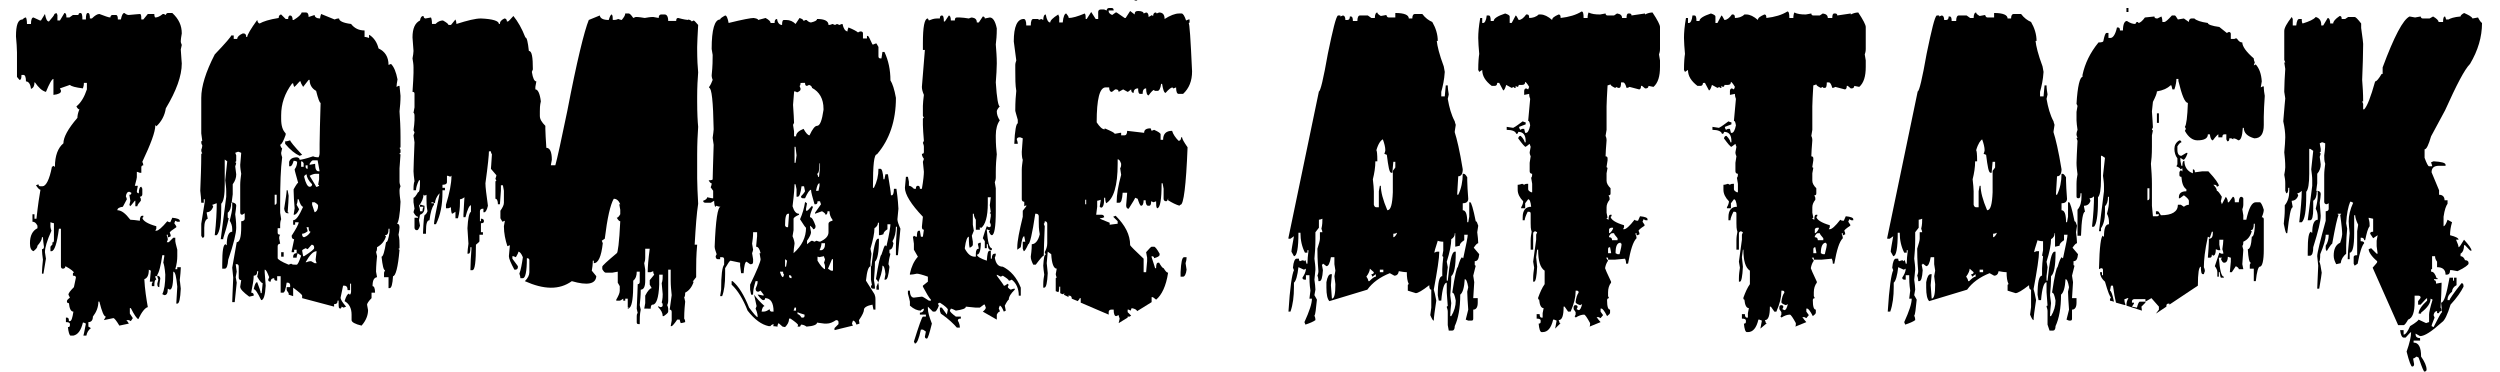 <?xml version="1.0" encoding="utf-8"?>
<!-- Generator: Adobe Illustrator 22.0.0, SVG Export Plug-In . SVG Version: 6.00 Build 0)  -->
<svg version="1.1" id="Capa_1" xmlns="http://www.w3.org/2000/svg" xmlns:xlink="http://www.w3.org/1999/xlink" x="0px" y="0px"
	 viewBox="0 0 500.6 74.4" style="enable-background:new 0 0 500.6 74.4;" xml:space="preserve">
<g>
	<path d="M16.7,67.2c0.2-0.7,0.3-1.5,0.5-2.4l-0.4-0.2h-0.2c-0.4,1.6-1,2.4-1.9,2.6l-0.6,0c-0.2-0.1-0.4-0.7-0.5-1.7
		c0.3,0,0.4-0.1,0.4-0.4v-0.2c0-0.3-0.3-0.4-0.8-0.4v-0.9h0.2c0.3,0,0.4,0.2,0.4,0.7h0.2c0.3,0,0.5-0.6,0.7-1.9
		c-0.5,0-0.8-0.6-0.9-1.7c-0.3,0-0.4-0.1-0.4-0.4c0-0.2,0.2-0.4,0.6-0.7L13.7,59c0-0.3,0.4-0.8,1.1-1.5l0.4-1.9
		c0-0.3-0.2-0.4-0.6-0.4v-0.4c0-0.2,0.1-0.2,0.2-0.2c0-0.2-0.6-0.7-1.7-1.3c0,0.3-0.2,0.5-0.5,0.5c-0.3,0-0.4-0.2-0.4-0.5v-7.5h-0.4
		c-0.4,3-0.9,4.5-1.5,4.5h-0.2v-0.9l0.5-0.6c-0.1,0-0.2-0.1-0.2-0.2c0.3,0,0.4-0.2,0.4-0.5v-3.4c-0.1,0-0.4-0.1-0.7-0.2v0.8
		c0,0.3,0.1,0.6,0.2,0.9c-0.9,2-1.3,3.4-1.3,4.3l0.2,1.3l-0.5,3H8.4v-0.2c0-0.7,0.1-1.5,0.2-2.6c-0.1-0.7-0.2-1.5-0.2-2.1
		c0.3,0,0.4-0.2,0.4-0.5c-0.1-0.8-0.2-1.4-0.2-1.9H8.4c0,0.5-0.3,1-0.9,1.7c0,0.4-0.3,0.7-0.8,1.1C6.2,50.1,6,49.6,6,48.7
		c0-1.5,0.5-2.5,1.5-3v-0.5c-0.3-0.6-0.6-0.8-1-0.8v-1.5h0.4v0.9h0.4C7.6,41,7.9,39.1,8.1,38c-0.2,0-0.5-0.3-0.9-0.9l0.5-0.2
		c0,0.3,0.2,0.4,0.4,0.4h0.4c0.7,0,1.4-1.3,1.9-3.9l0.4-0.2c0,0.1,0.1,0.2,0.2,0.2c0-2.2,0.6-3.8,1.7-4.7c0-1.2,0.9-2.9,2.8-5.1
		c0-0.4,0.1-1,0.4-1.7c-0.2,0-0.4-0.2-0.6-0.6c0.9-0.7,1.6-1.9,2.1-3.4v-1.3h-0.6c0,0.5-0.1,0.8-0.2,1.1c-1.5-0.2-2.3-0.4-2.6-0.7
		L12,17.7l0.2,0.4v0.2c0,0.3-0.5,0.6-1.5,0.7v-3.2c-0.3,0-0.8,0.9-1.5,2.6c-0.8-0.2-1.5-0.9-2.2-1.9H6.9c0,0.7-0.2,1.1-0.7,1.3
		c-0.1-1-0.5-1.5-1-1.5c0-0.9-0.2-1.3-0.5-1.3H4.3c0,0.7-0.1,1-0.4,1l-0.5-0.6v-4.9c0-0.9-0.1-2-0.2-3.2c0-2.3,0.4-3.4,1.3-3.4
		C4.8,3.6,5,3.5,5.2,3.5c0.1,0.2,0.2,0.6,0.2,1.3h0.8c0-0.9,0.2-1.3,0.5-1.3l1.3,0.6h0.2L9,2.8c0.2,1,0.4,1.5,0.8,1.5
		c0.7-0.8,1.1-1.3,1.1-1.5l0.4-0.2l0.2,0.4v1.1H12l0.9-1.5c0.3,0,0.4,0.3,0.4,0.9h0.6l0.7-0.5h1.1c0-0.3,0.2-0.4,0.4-0.4
		c0.3,0,0.4,0.4,0.4,1.3h0.7c0-0.9,0.1-1.3,0.4-1.3C17.9,2.6,18,3,18,3.7h0.4c0.6-0.6,1.1-0.9,1.5-0.9c1.1,0.4,1.8,0.7,2.2,0.7
		c0-0.3,0.2-0.5,0.4-0.5h0.7c0.3,0,0.4,0.3,0.4,0.9h0.6c0.2-0.9,0.4-1.3,0.7-1.3c0.4,0.3,0.6,0.4,0.9,0.4c1.2-0.1,2-0.2,2.3-0.2
		c0.2,0.2,0.2,0.6,0.2,1.1h0.4l0.9-1.1h1.3c0,0.4,0.1,0.7,0.2,0.7c0.4,0,0.9-0.2,1.5-0.7h0.2l0.4,0.2c0.1-0.3,0.2-0.4,0.5-0.4h0.8
		c1.3,1.2,1.9,2.5,1.9,4.1c-0.1,0.6-0.2,1.1-0.2,1.7c0,0.1,0.1,0.3,0.2,0.6l-0.2,0.9c0.1,1.7,0.2,2.7,0.2,2.8c0,2.5-1.1,5.5-3.2,9
		c-0.2,1.4-0.9,2.7-1.9,3.6c0-0.1-0.1-0.2-0.2-0.2c0,1.3-0.9,3.7-2.6,7.3c0.1,0.2,0.2,0.5,0.2,0.7c-0.3,0-0.4,0.2-0.4,0.4v1.1H28
		c-0.3-0.1-0.5-0.2-0.6-0.2v1.1c0,0.1-0.1,0.6-0.4,1.7h0.6l-0.2,1.1c0,0.3,0.2,0.4,0.4,0.4c0-0.9,0.2-1.3,0.5-1.3l0.2,0.4v1.1
		c0,0.3-0.2,0.5-0.5,0.5l0.2,0.4v0.4c-0.4,0.5-0.7,0.8-0.7,1.1h-0.4v-1.1H27l-0.9,1.1c0-0.1-0.1-0.2-0.2-0.2
		c0.1-0.5,0.2-0.8,0.2-0.9L25.9,39c0.3,0,0.4-0.1,0.4-0.4l-0.4-0.2c-0.4,0-0.6,0.3-0.7,0.9c0.1,0.2,0.2,0.5,0.2,0.6l-0.8,1.5
		c-0.7,0.1-1.1,0.3-1.1,0.7c0.8,0,1.6,0.6,2.6,1.9c0.5,0,1.1,0.1,1.9,0.2c0-0.7,0.2-1,0.5-1h0.2v0.2c0,0.1-0.1,0.2-0.2,0.2
		c0.1,0.6,1,1.2,2.8,1.7v0.5l-0.2,0.4h0.2c0.4,0,1.1-0.6,2.2-1.9c0.3,0.2,0.5,0.2,0.6,0.2l0.4-0.9c1,0.1,1.5,0.3,1.5,0.6v0.2h-0.5
		l-0.4-0.2l-0.2,0.5l0.4,0.6v0.2c-0.9,0.6-1.3,0.9-1.3,1.1c0.1,0.2,0.2,0.5,0.2,0.7l-0.4,0.2h-0.2V47h-0.2v0.2
		c0.1,0.2,0.2,0.5,0.2,0.8l-0.2,0.5h0.4l0.9-0.9h0.4v0.7c0,0.1,0.1,0.6,0.4,1.7v1.3c0,0.7-0.1,1.6-0.4,2.6h0.4v-0.4h0.7v0.2
		c0,0.6-0.1,1.3-0.2,2.4c0,0.1,0.1,0.6,0.2,1.7c-0.1,2-0.3,3-0.7,3h-0.2l0.2-3.4c-0.2-2-0.4-3-0.8-3c0,2.4-0.2,3.6-0.7,3.6l-0.4-0.2
		c0,0.9-0.2,1.3-0.7,1.3l-0.4-0.2c0.4-0.8,0.6-2.1,0.6-3.9c-0.1-1.4-0.3-2.2-0.4-2.4l0.2-1.3v-0.2h-0.4c-0.3,2-0.6,3.4-1.1,4.1
		c0.4,0,0.7,0.2,0.7,0.6c-0.2,1-0.2,1.6-0.2,1.7c-0.3,0-0.4-0.2-0.4-0.7l0.2-0.8c-0.1-0.3-0.2-0.5-0.2-0.7h-0.4v0.2l0.2,0.5
		c-0.3,0-0.4,0.4-0.4,1.3h-0.5v-0.5l0.2-0.4H30l0.2-2.2L29.8,54c0,1.1-0.3,1.7-0.9,1.9c0.1,2,0.4,3.9,0.7,5.6
		c-0.5,0.1-1.2,0.9-1.9,2.4c-0.3-0.1-0.8-0.8-1.5-2.2h-0.2v1.1l0.6,0.9l-0.4,0.6l-0.4-0.2h-0.5c0.2,0.2,0.4,0.5,0.5,0.7l-1.9,0.4
		c-0.6-1-1-1.5-1.2-1.5l-1.9,0.4l0.4-0.7c-0.4,0-0.8-1-1.3-3h-0.2c0,1.1-0.4,2.1-1.1,3c0,0.7-0.3,1.1-0.9,1.1v0.9l0.5,0.3
		c-0.5,0.4-0.8,0.9-0.9,1.5H16.7z"/>
	<path d="M60.5,59.7v-0.5c0-0.2-0.6-0.7-1.8-1.6v1.7L57.8,59v-0.3c-0.3-0.4-0.4-0.6-0.4-0.7v-0.5h0.7v-0.4c0-0.3-0.2-0.5-0.5-0.5
		h-0.2c-0.2,1.3-0.4,2-0.7,2h-0.5v-3.3h-0.7v0.9h-0.2c-0.3,0-0.4-0.2-0.4-0.5c-0.4,0-0.7,0.2-0.7,0.7c-0.3,0-0.5-0.1-0.5-0.4
		l0.2-0.5c-0.4-1-0.6-1.5-0.9-1.5L53,54.5l0.2,2.7c-0.1,1.9-0.4,2.9-0.9,2.9c-0.7-1.5-1.2-2.2-1.5-2.2c0.2-0.9,0.4-1.4,0.7-1.4
		c0.4,1.1,0.7,1.8,0.7,2.2h0.2l0.2-2c-0.2,0-0.6-0.4-1.1-1.3l0.2-0.9v-0.2h-0.2c0,0.6-0.2,0.9-0.7,0.9c0,0.8-0.2,1.9-0.5,3.4
		c0.3,0,0.5,0.2,0.5,0.4v0.2c-0.5,0.1-0.8,0.2-0.9,0.2c-1.2-0.9-1.8-1.5-1.8-2l0.2-1.3c-0.3,0-0.5-0.2-0.5-0.5v-2.2
		c0-0.3-0.1-0.5-0.4-0.5h-0.2l0.2,1.5l-0.2,1.1l0.2,1.1L47,60.5h-0.5c0-0.7,0.1-2.3,0.2-4.9l-0.2-2c0-0.1,0.3-1.8,0.9-5.1
		c0.6,0,0.9-1,0.9-3.1v-1.1c0.4,0,0.7-0.2,0.7-0.5v-1.1L48.5,43c-0.3,0-0.4-0.2-0.4-0.5V37c0-0.7,0.1-1.4,0.2-2.2
		c-0.1-0.6-0.2-1.2-0.2-1.8c0.1-1.3,0.2-2.1,0.2-2.4l-0.5-0.2h-0.2l-0.5,0.2l0.2,0.5v1.1c0,0.2-0.1,0.2-0.2,0.2
		c0,0.1,0.1,0.2,0.2,0.2c0,0.2-0.1,0.4-0.2,0.7l0.2,1.6c0,0.7-0.2,1.3-0.7,2v2l-0.2,1.6c0.6,0.1,0.9,0.3,0.9,0.7
		c0,0.4-0.1,0.9-0.2,1.7c0.2,1.5,0.2,2.4,0.2,2.7c0,1.1-0.5,3.2-1.6,6.4c-0.1,1.2-0.3,1.8-0.7,1.8h-0.5v-0.9c0-2.7,0.2-4,0.7-4
		c0,0.1,0.1,0.2,0.2,0.2c0-1.8,0.4-2.7,1.1-2.7v-0.5c0-0.7-0.2-1.2-0.5-1.7c0.3-1.2,0.5-2.1,0.5-2.7v-0.9h-0.2c0,0.9-0.2,1.6-0.7,2
		v0.9c0,0.1,0.1,0.2,0.2,0.2c-0.3,1.4-0.7,2.8-1.1,4v0.2h-0.5l1.1-8.5v-1.1c0-0.7-0.1-1.4-0.2-2.2l0.4-3.8l-0.7-0.5H45V37
		c0,2-0.2,3.3-0.7,3.8v0.7c0,3.2-0.3,5-0.9,5.6H43c0.3-2.6,0.4-4.8,0.4-6.4C43,40.8,42.7,41,42.5,41l0.2,0.4
		c-0.3,0.7-0.7,1.1-1.3,1.1v0.2l0.2,1.1c-0.4,0.1-0.7,0.7-0.7,1.8v1.6c0,0.3-0.1,0.4-0.4,0.4l-0.2-0.4v-2.4l0.7-4.4v-0.5h-0.2v0.7
		h-0.5c0-0.6-0.1-1.5-0.2-2.4c0.1-2.5,0.2-5,0.2-7.3c0-0.1,0.1-0.2,0.2-0.2c-0.2-0.3-0.2-0.5-0.2-0.7c0.2-0.5,0.2-0.8,0.2-0.9
		c-0.2-0.3-0.2-0.5-0.2-0.7c0-0.1,0.1-0.2,0.2-0.2l-0.2-1.5v-7.1c0-2.3,0.9-5.2,2.7-8.7c2.2-2.3,3.3-3.6,3.3-3.8h0.5v0.7h0.7
		c0-0.4,0.4-0.8,1.1-1.1h0.2c0.3,0,0.5,0.2,0.5,0.7h0.2c0-0.4,0.7-1.6,2-3.4c0.1,0.5,0.3,0.7,0.5,0.7c0.7-0.4,1.9-0.8,3.8-1.1
		c0-0.4,0.2-0.7,0.5-0.7l0.9,0.9h0.5c0-0.4,0.1-0.7,0.4-0.7c0.3,0,0.5,0.3,0.5,0.9h0.2c1-0.6,1.5-1.1,1.6-1.5h0.9
		c0.3,0,0.5,0.3,0.5,0.9L63,3c0,0.4,0.4,0.7,1.1,0.7c0-0.3,0.1-0.6,0.2-0.9l2.7,1.1c0.2-0.1,0.5-0.2,0.9-0.2c0,0.5,0.8,0.9,2.4,1.1
		c0.7,0.9,1.6,1.3,2.7,1.3v1.3c0.3,0,0.6,0.1,0.9,0.2V7H74c0.9,0.6,1.5,1.5,1.8,2.7c1.3,0.6,2,1.7,2,3.3l0.5-0.2
		c0.6,0.6,1,1.6,1.3,3.1c-0.1,0.6-0.2,1.1-0.2,1.5l0.4-0.2H80l0.2,2c0,1.1-0.1,2.2-0.2,3.1c0.1,1.5,0.2,3.2,0.2,5.1v2
		c0,0.2-0.1,0.2-0.2,0.2l0.2,0.4v0.5c0,0.1-0.1,0.2-0.2,0.2c0,0.2,0.1,0.2,0.2,0.2L80,33.7v2.7c0,0.3,0.1,0.6,0.2,0.9
		c-0.1,0.2-0.2,0.5-0.2,0.9c0,0.7,0.1,1.4,0.2,2.2c-0.1,2.6-0.4,4.1-0.7,4.4c0.3,0,0.5,0.2,0.5,0.7c0,0.4-0.1,1-0.2,1.5
		c0.2,0.8,0.2,1.5,0.2,2.2v0.4c0,0.2-0.1,0.2-0.2,0.2c0,0.1,0.1,0.2,0.2,0.2c-0.3,3.6-0.8,5.3-1.3,5.3c-0.1,1.6-0.3,2.4-0.7,2.4
		h-0.2v-2.2h-0.9v-0.9l0.2-0.5c-0.3,0-0.5-0.9-0.7-2.7c0.3,0,0.6-1,0.9-2.9c0.3,0,0.5-0.7,0.7-2v-0.7h-0.2c0,0.9-0.2,1.3-0.7,1.3
		c0,0.1,0.1,0.2,0.2,0.2c-0.3,1-0.9,1.7-1.8,2.2c0,0.6-0.1,0.9-0.2,0.9c0,0.1,0.1,0.4,0.2,0.9c-0.2,1.9-0.2,2.9-0.2,3.1l0.2,1.1
		c-0.6,0.1-0.9,0.6-0.9,1.8c0.3,0,0.5,0.4,0.5,1.3h-0.7v1.1c-0.6,0.6-0.9,1.1-0.9,1.3l0.2,1.1c0,1-0.4,2.1-1.3,3.1
		c-1.3-0.3-2-0.7-2-1.1V63c0-1.3-0.5-2.2-1.4-2.7c0.3-1,0.6-1.5,0.9-1.5c0,0.1,0.1,0.2,0.2,0.2c0.2-0.3,0.2-0.5,0.2-0.7v-1.5h-0.2
		v1.3h-0.5c0-0.6-0.2-0.9-0.7-0.9h-0.2l-0.5,2.4c0,0.4,0.4,1,1.1,1.8l-0.5,0.2l-0.4-0.2c0,0.2-0.1,0.3-0.2,0.4l-0.3-0.1
		c-0.1-0.2-0.1-0.7-0.1-1.5h-0.2c0,0.5-0.2,0.7-0.7,0.7v0.5L60.5,59.7z M55,39v2c0.3,0,0.4-0.2,0.4-0.5V39H55z M60.7,17.4
		c-0.3-0.5-0.5-0.8-0.5-1.1h-0.2c-0.6,0.7-1,1.1-1.1,1.1c-0.1-0.3-0.2-0.5-0.2-0.7h-0.2c-1.5,2-2.2,4.1-2.2,6.4v0.7
		c0,1.4,0.3,2.3,0.9,2.9V27c-0.4,1.1-0.7,1.8-1.1,2c0.1,0.4,0.3,0.7,0.4,0.7l-0.2,0.9c0,0.3,0.1,0.6,0.2,0.9
		c-0.3,2.3-0.4,5.3-0.4,9.1v2l0.2,1.3c-0.1,0.2-0.2,0.6-0.2,1.1v0.7h-0.5v0.9c0,0.3,0.2,0.4,0.5,0.4c-0.2,0.3-0.2,0.5-0.2,0.7
		l0.2,1.1c-0.3,0-0.5,0.2-0.5,0.5v2.4c0,0.2,0.7,0.7,2.2,1.3l0.5-0.2c0.2,0.2,0.5,0.2,0.9,0.2h0.2c0.2,0,0.5-0.6,0.9-1.8l-0.7-0.5
		c-0.1,0.3-0.2,0.6-0.2,0.9h-0.7v-0.2c0-0.4,0.2-0.7,0.7-0.7v-0.7h-0.5v0.5h-0.5v-0.2c0.3-1.5,0.5-2.3,0.5-2.4
		c-0.3,0-0.5-0.2-0.5-0.7c0.9-1.4,1.4-2.3,1.4-2.7h-0.7V45h-0.4v-0.9c0.6,0,1.2-0.9,2-2.7c-0.3,0-0.6-0.5-0.9-1.5h-0.2
		c0,0.5-0.1,0.8-0.2,1.1l0.5,0.9c-0.3,0.7-0.6,1-0.9,1.1h-0.2l0.2-1.3c-0.1-1.3-0.2-2.4-0.2-3.4v-0.4c0.5-0.9,0.8-1.3,0.9-1.3
		c-0.4-1.5-0.7-2.4-0.7-2.7c0.3-0.4,0.5-0.9,0.5-1.5c-0.3-0.2-0.5-0.2-0.7-0.2c-0.2,0.7-0.4,1.1-0.7,1.1h-0.2v-0.9
		c0.2-0.6,0.7-0.9,1.6-0.9c0.3,0.1,0.5,0.2,0.5,0.5c0.3,0,1.2-0.2,2.7-0.7c0.2,0.1,0.5,0.2,1.1,0.2c0.1-0.2,0.2-0.5,0.2-0.9v-1.8
		c0-1.7,0.1-4.5,0.2-8.2c-0.2,0-0.5-0.8-0.9-2.4c-0.9-0.5-1.3-1.3-1.3-2.2h-0.2L60.7,17.4z M56.3,50.5h0.5v0.9h-0.5V50.5z
		 M57.4,38.1h0.2l0.2,1.1c0,0.7-0.1,1.9-0.2,3.3c0.1,0,0.2,0.1,0.2,0.2h-0.2c-0.4,0-0.6-0.3-0.7-0.9C57.2,39.9,57.4,38.6,57.4,38.1z
		 M58.1,28.1c0,0.2,0.8,1.2,2.4,2.9l-0.5,0.2c-0.9-0.4-1.9-1.2-2.9-2.4v-0.5C57.5,28.3,57.8,28.2,58.1,28.1z M60.3,32.3v1.1h0.5
		v-0.7C60.7,32.5,60.6,32.3,60.3,32.3z M61.4,45.4v0.2c0.1,0.3,0.2,0.5,0.2,0.7c-0.4,0.3-0.7,0.5-1.1,0.5V47c0,0.3,0.2,0.5,0.4,0.5
		c0.6-0.2,1-0.6,1.3-1.1c-0.3,0-0.4-0.3-0.4-0.9H61.4z M61.6,49.9l-0.4-0.2c-0.4,0.2-0.7,0.3-0.7,0.5l0.2,1.1h0.2
		c1.4-0.9,2-1.4,2-1.6v-0.2c0-0.3-0.2-0.5-0.5-0.5L61.6,49.9z M60.9,35.4c0.3,1.3,0.7,2,1.1,2c0.3,0,0.5-0.2,0.5-0.5
		c-0.7-0.7-1.1-1.4-1.1-2C61.1,35,60.9,35.2,60.9,35.4z M61.2,33.2v0.2c0,0.3,0.2,0.4,0.4,0.4v-0.7H61.2z M61.2,52.5h0.2
		c0.2-0.1,0.5-0.2,0.9-0.2l0.7,0.4h0.4c-0.1-0.3-0.2-0.5-0.2-0.7c0-0.1,0.1-0.7,0.2-1.7C62.7,50.3,62,51.1,61.2,52.5z M62,32.8V33
		l1.1-0.2c0,1,0.2,1.5,0.7,1.5H64l-0.4-2.2h-0.9C62.5,32.1,62.3,32.3,62,32.8z M62,35.2c0.7,1.2,1.2,1.9,1.3,2.2h0.2l0.4-0.2
		c0-0.2-0.1-0.2-0.2-0.2l0.2-1.1v-1.1h-0.7C63,34.8,62.5,34.9,62,35.2z M62.5,40.5V41l0.5,1.5c0.4-0.1,0.7-0.6,0.7-1.3
		c0-0.2-0.2-0.4-0.7-0.7H62.5z"/>
	<path d="M105.1,56.3c0.6-0.6,0.9-1.2,0.9-1.8v-2.4c0-0.3-0.2-0.4-0.5-0.4c0,2.7-0.3,4-0.8,4h-0.5c0-0.3-0.1-0.6-0.2-0.9
		c0.3-0.8,0.5-1.9,0.7-3.3c-0.3-0.7-0.6-1.1-0.9-1.1c0,0.2-0.2,0.6-0.5,1.1l-0.5-0.2h-0.2v0.5l1.1,1.5v0.2c0,0.3-0.2,0.5-0.5,0.5
		H103c-0.7-1.3-1.1-2.2-1.1-2.7l0.2-2.2l-0.5,0.2c-0.4-1.2-0.7-2.6-0.7-4l0.2-1.1l-0.5,0.2l-0.4-0.7v-1.5c0.4-0.6,0.7-1.1,0.7-1.6
		v-2.4l-0.2-1.1h-0.4v1.1l-0.2,2.7h-0.4c0-0.7-0.2-1.1-0.5-1.1v-3.4c0-0.1,0.1-0.2,0.2-0.2l-0.2-0.4c0.1-0.3,0.2-0.6,0.2-0.7
		l-1.1-1.3c0-0.1,0.1-1.1,0.2-2.9c-0.2-0.3-0.2-0.5-0.2-0.6h-0.4c0,0.7-0.2,2.8-0.7,6.4c0,0.8,0.2,2.3,0.5,4.5
		c-0.2,0.9-0.5,1.3-0.7,1.3h-0.2v-0.7h-0.2c-0.3,0-0.5,0.2-0.5,0.5v2h0.2v-0.5h0.2c0.3,0.1,0.4,0.2,0.4,0.5c0,0.3-0.2,0.4-0.6,0.4
		v1.8h0.4v0.5h-0.7v1.3c0,0.1-0.2,0.3-0.7,0.7c0,3.4-0.2,5.1-0.7,5.1h-0.4v-0.2c0-1.2,0.1-2.6,0.2-4v-0.4h-0.2
		c0,0.9-0.1,1.3-0.4,1.3h-0.2c0-0.5,0.1-1.2,0.2-2c0-0.2-0.1-1.2-0.2-3.1c0.1-1.9,0.3-3,0.7-3.3v-1.3c-0.3,0-0.7,0.8-1.1,2.4h-0.4
		V43c0.1-2.2,0.2-3.3,0.2-3.5c-0.4,0.3-0.7,0.4-0.9,0.4v0.7c0,1-0.1,2-0.4,3.1h-0.5v-1.3c-0.4,0.3-0.6,0.4-0.7,0.4
		c-0.1-0.2-0.2-0.6-0.2-1.3l-0.5,0.2h-0.5V41c0.7-2.3,1.1-4.2,1.1-5.8c-0.1,0-0.2,0.1-0.2,0.2l-0.5-0.2h-0.2v1.3
		c0,0.3-0.3,0.5-0.9,0.5v0.6h0.5v0.5h-0.5v0.4c0,2.5-0.4,4.6-1.3,6.4h-0.4c0-0.6,0.4-2.6,1.1-6v-0.2H88c-0.6,0.7-0.9,1.4-0.9,2
		l-0.5-0.2h-0.2v0.2h0.5V41c-0.4,0.5-0.7,1.5-0.9,3.1c-0.5,0-0.7,0.7-0.7,2.2v0.5h-0.6c0.1-2.5,0.2-3.8,0.4-3.8
		c0.1,0,0.3-0.2,0.5-0.7c-0.2-1-0.2-1.8-0.2-2.4V39l-0.4,0.2c0-0.1-0.1-0.2-0.2-0.2c0,0.6-0.3,1.4-0.9,2.2c0.1,0.2,0.2,0.6,0.2,1.1
		h0.5c0-0.4,0.1-0.7,0.2-0.9h-0.7V41h0.2c0.3,0.1,0.6,0.2,0.7,0.2v0.5c0,0.6-0.3,1.1-0.9,1.3l-0.2,1.1l0.2,1.1
		c-0.2,0.6-0.4,0.9-0.6,0.9c-0.3,0-0.5-0.2-0.5-0.5v-2h0.7v-0.2c-0.3,0-0.6-0.3-0.9-0.9c0-0.1,0.1-0.4,0.2-0.7l-0.2-1.3v-0.9
		c0.2,0,0.5-0.4,0.9-1.1c0.3,0,0.4-0.7,0.4-2.2v-0.2h-0.2c-0.4,0.8-0.6,1.5-0.6,2h-0.5v-0.3c0-0.8,0.1-1.3,0.2-1.5
		c-0.1-0.8-0.2-1.5-0.2-2c0-1,0.1-2.9,0.2-5.8l-0.2-1.4c0.1-0.3,0.2-0.5,0.2-0.6l-0.2-0.4c0.1-0.8,0.2-1.5,0.2-2v-0.9
		c0-0.4-0.1-0.6-0.2-0.6l0.2-1.1v-2.7c0-0.3-0.1-0.4-0.4-0.4c0.1-1.7,0.2-3,0.2-3.8v-1.1c0-0.6-0.1-1.2-0.2-1.8
		c0.1-0.6,0.2-1.1,0.2-1.5l-0.2-2.7c0-1.8,0.5-2.9,1.5-3.4c0.1-0.6,0.3-0.9,0.7-0.9c0,0.3,0.2,0.5,0.4,0.5l1.1-0.2
		c0.1,0.2,0.2,0.6,0.2,1.3h0.7c0.5-0.5,1-0.7,1.5-0.7c0.7,0.4,1.1,0.7,1.1,0.9h0.5l0.9-1.1c0.1,0.2,0.2,0.6,0.2,0.9
		c2.2-0.7,3.8-1.1,4.9-1.1c2.4,0.1,3.6,0.5,3.6,1.1h0.2c0-0.5,0.3-0.8,0.9-1.1c0.3,0,0.5,0.2,0.5,0.6h0.2c0.1,0,0.5-0.4,1.1-1.1
		c0.9,1.1,1.7,2.5,2.4,4.3c0.3,0,0.5,0.9,0.7,2.7c0.6,0,0.8,1.2,0.8,3.7l-0.2,0.5c0.2,1.3,0.5,1.9,0.9,1.9l-0.2,1.1v0.5
		c0.5,0,0.9,0.8,1.1,2.4c-0.2,0.8-0.2,1.5-0.2,2v0.9c0,0.7,0.4,1.3,1.1,2v0.6c0,0.8,0.1,2.1,0.2,3.8c0.7,0,1.1,0.8,1.1,2.4l-0.2,1.1
		h0.9c0.4-1.4,1.2-5.1,2.4-10.9c1.9-9.9,3.4-16,4.3-18.2l2.2-0.9c0.1,0.6,0.7,0.9,1.8,0.9c0.2-0.7,0.4-1.1,0.6-1.1
		c0.2,0.2,0.2,0.6,0.2,1.1h0.2c0.4,0,0.7-0.1,0.9-0.2c0.3,0.1,0.5,0.2,0.7,0.2c0.4-0.5,0.7-0.9,0.7-1.3h0.7c0.2,0,0.5,0.3,0.9,0.9
		l0.5-0.2c0.6,0,1.2,0.1,1.8,0.2c0.6-0.1,1.1-0.2,1.7-0.2l1.1,0.2c0-0.5,0.2-0.7,0.5-0.7h0.7c0.4,0,0.7,0.4,0.7,1.3h1.6
		c0-0.4,0.1-0.6,0.4-0.6c1.1,0.3,1.8,0.4,2,0.4V3.9c0.5,0.1,0.7,0.3,0.7,0.4l0.4-0.2c0.1,0,0.4,0.3,0.9,0.9c-0.1,2-0.2,3.5-0.2,4.4
		v0.4c0,2.1,0.1,3.7,0.2,4.7c-0.1,1.3-0.2,2.9-0.2,4.9v0.9c0,2.4,0.1,4.1,0.2,5.1c-0.1,1.5-0.2,3.3-0.2,5.6v4.7
		c0,1.4,0.1,3.1,0.2,5.1c-0.3,1.9-0.5,4.6-0.7,8.2h0.5c-0.2,2.2-0.2,3.8-0.2,4.9v1.6l-0.7,0.9h0.2c-0.3,1-0.9,1.8-1.7,2.2
		c0,0.6-0.1,0.9-0.2,0.9l0.2,0.9c-0.2,1.9-0.2,3-0.2,3.4c0.2,0.3,0.2,0.5,0.2,0.7c-0.6,0.2-0.9,0.2-0.9,0.2
		c-0.1-0.3-0.2-0.6-0.2-0.7h-0.5c-0.6,0.9-1,1.3-1.1,1.3h-0.2l0.2-1.1v-1.7c0-0.3-0.1-0.5-0.4-0.5l0.4-2.9c-0.1-1-0.2-1.9-0.2-2.9
		v-2.2h-0.5v6.2c0,0.4-0.1,0.7-0.2,0.9c0.1,0.2,0.2,0.5,0.2,0.8v0.5c0,0.2-0.3,0.5-0.9,0.9h-0.2c0-0.6-0.3-1.2-0.9-1.8v-0.2l0.4,0.2
		c0.3,0,0.5-0.1,0.5-0.4c0-0.3-0.1-0.5-0.2-0.5c0.2-0.8,0.2-1.4,0.2-1.7l-0.2-2.2c0.2-0.5,0.2-1.1,0.2-1.7h-0.7v2
		c-0.1,2.7-0.6,4-1.3,4c-0.3,0-0.4,0.3-0.4,0.8H129l0.2-1.1v-1.5c0.5-1,1-1.5,1.3-1.5l-0.4-0.7v-0.9L131,55
		c-0.2-0.3-0.2-0.5-0.2-0.7l-0.5,0.2h-0.6v-0.2c0-0.7,0.1-2.2,0.4-4.5h-0.9v1.8c0,0.5-0.1,0.8-0.2,1.1l0.2,1.3v2.2
		c0,1.2-0.3,1.8-0.9,1.8v0.2c0,1-0.1,1.9-0.2,2.9l0.2,0.9c-0.2,0.9-0.2,1.9-0.2,2.9h-0.2c-0.3,0-0.4-0.1-0.4-0.4v-1.1
		c0-0.5,0.1-0.7,0.2-0.7c-0.1-0.5-0.2-0.8-0.2-0.9c0.1-2.5,0.2-4.2,0.2-4.9c0.3,0,0.4-0.2,0.4-0.5v-2h-0.6c0,0.8-0.2,1.4-0.7,1.8
		v0.5c0,2.7-0.2,4.4-0.7,4.9l-0.4-0.1v-1.7h-0.5v0.4h-0.4v-0.4c-0.4,0.3-0.6,0.4-0.7,0.4h-0.7v-0.2c0.4-0.7,0.7-1.3,0.7-1.8v-0.9
		l-0.4-0.7v-2.2l-1.1,0.2h-1.3c-0.2,0-0.4-0.2-0.7-0.7v-0.5c0-0.2,1-1.1,2.9-2.7c0.2,0,0.5-2.1,0.7-6.4c-0.2,0-0.4-0.2-0.7-0.7
		c0.2,0,0.4-0.2,0.7-0.7v-0.9l-0.2-1.1h0.2c-0.3-0.7-0.7-1.1-1.3-1.1c-0.7,1.2-1.3,3.9-1.8,8l-0.6,0.4l0.2,0.5c-0.3,2.7-0.9,4-1.8,4
		v-0.5h-0.2c0,0.8-0.1,1.4-0.2,2l0.9,1.1c-0.1,1.6-1.8,1.9-4.9,1C112,58.1,108.9,58,105.1,56.3z M126.1,61.6
		c-0.1,0.1-0.2,0.2-0.4,0.2v-0.2L126.1,61.6z"/>
	<path d="M171.5,65c-0.2-0.6-0.5-0.8-0.7-0.8c-0.1,0.3-0.2,0.5-0.2,0.6c0.1,0.2,0.1,0.3,0.2,0.4l-3.7,0.9v-0.4l0.8-0.8v-0.4
		c0-0.3-0.2-0.4-0.5-0.4c-0.6,0.4-1.2,0.7-1.9,0.7h-0.4l-1.5-0.2c0,0.4-0.7,0.7-2.1,0.8c-0.4-0.3-0.8-0.4-1.1-0.4l-0.2,0.4v0l-0.5,0
		l0.1-0.3c0-0.2-0.5-0.6-1.5-1.3H158c0,0.7-0.3,1.2-0.8,1.7l-0.5-0.1l-0.8-0.7l-0.2,0.4v0.3l-0.9-0.1c0.1-0.1,0.1-0.2,0.1-0.4
		c-0.4,0.1-0.6,0.3-0.6,0.4l-0.4,0c-1.4-0.3-2.8-1.3-4.2-3.1c-0.9-2.3-2-4.1-3.2-5.2v-0.7h0.2c1.2,1,2.3,2.8,3.3,5.3
		c0.9,1.2,1.5,1.9,1.7,1.9v-0.2c0-0.3-0.1-0.8-0.4-1.5l0.2-0.5c-0.3-1.5-0.5-2.2-0.5-2.3c0.5,0.7,1.2,1.5,2.1,2.3
		c-0.3,0-0.5,0.4-0.6,1.1h0.4c0.4,0,0.8-0.2,1.2-0.5c0,0.3,0.2,0.5,0.4,0.5h0.4c0-1.8-0.6-2.7-1.7-2.7c0,0.3-0.1,0.4-0.4,0.4
		c-0.2,0-0.6-0.4-1.1-1.1h0.2l1,0.2v-0.2l-0.6-0.8l-0.4,0.2h-0.2c-0.2,0-0.4-0.2-0.4-0.6c0.2-0.5,0.4-0.9,0.4-1.3v-0.2h-0.4
		c-0.3,1-0.5,1.8-0.5,2.5v0.2h-0.4l-0.2-1V57c1.4-2.9,2.1-4.6,2.1-5.1l-0.2-1.2h0.2c-0.2-0.9-0.5-1.3-0.9-1.3l0.2-2.1v-0.8h-0.8v0.2
		c0,0.7-0.1,1.4-0.2,2.1l0.2,1.2c0,0.1-0.1,0.4-0.2,0.7l0.2,1.2v0.5c0,0.3-0.1,0.5-0.4,0.5h-0.2l-0.7-0.5c-0.3,0-0.5,0.8-0.6,2.3
		h-0.5l-0.2-1.5v-0.6l-1.9-0.4c-0.2,0-0.5,0.5-1.1,1.5v1.2c0,1.9-0.2,3.4-0.6,4.4h-0.4l0.2-1.3c0-2.9,0.2-4.5,0.6-5v-1.1
		c0-0.2-0.1-0.4-0.4-0.4h-0.4v0.4h-0.5c-0.2,0-0.4-0.2-0.4-0.6l0.2-0.4c-0.2-0.6-0.4-1.1-0.4-1.5c0.2-5.3,0.6-8,1.2-8
		c-0.3,0-0.6-0.1-0.9-0.2c0,0.1-0.1,0.2-0.2,0.2c-0.1-0.2-0.2-0.6-0.2-1.2c-0.4,0.2-0.6,0.4-0.7,0.4h-1c-0.3,0-0.5-0.1-0.5-0.4
		c0.6-0.2,0.8-0.5,0.8-0.7l1,0.2h0.2v-1.5l-0.5-0.7c0.1-0.2,0.2-0.5,0.2-0.8c-0.2,0-0.4-0.2-0.6-0.6c0.6,0,0.8-0.1,0.8-0.2
		c0-0.9,0.1-3.2,0.2-6.9l-0.2-1.4c0.1-0.8,0.2-1.4,0.2-1.7c-0.1-5.6-0.4-8.3-0.9-8.3v-0.2c0.3-0.4,0.5-0.9,0.7-1.4
		c-0.2-0.5-0.2-0.8-0.2-0.9c0.2-1.9,0.2-3.2,0.2-4.1l-0.2-1.2c0-3.9,0.6-5.9,1.7-5.9c0-0.2,0.3-0.4,1-0.8c0.3,0,0.5,0.5,0.7,1.5
		c2.8-0.7,4.5-1,5-1c0.6,0.1,0.9,0.2,0.9,0.4l1.5-0.4c0.7,0.4,1,0.7,1,1h0.8c0-0.6,0.2-0.8,0.5-0.8c0.1,0.8,0.5,1.2,1,1.2
		c0-0.7,0.1-1,0.4-1h0.4c0.8,0,1.4,0.3,1.9,0.8l0.8-1.2c0.6,0.2,0.8,0.4,0.8,0.6l0.4-0.2h0.2c0.3,0.3,0.6,0.5,0.9,0.5
		c0.8-0.2,1.2-0.4,1.2-0.7c1.5,0,2.3,0.4,2.3,1.2c0.3,0,0.6-0.1,0.8-0.2l0.5,0.2l0.4-0.2l0.5,0.2c0.2-0.1,0.4-0.2,0.6-0.2
		c0.2,0.9,0.5,1.4,1,1.5c0-0.3,0.1-0.6,0.2-0.8c1,0.4,1.7,0.8,1.9,1l0.4-0.2h0.2c0.3,0,0.4,0.2,0.4,0.4v1h0.8V7.2h0.2
		c0.1,0,0.4,0.6,0.9,1.7h0.2c0.2-0.1,0.4-0.2,0.6-0.2l0.4,0.7v1.9c0,0.3,0.2,0.4,0.4,0.4h0.2l0.2-1.3h0.4c0.8,1.7,1.2,3.6,1.2,5.7
		c0.4,0.6,0.8,1.8,1.1,3.5c0,4.6-1.3,8.4-3.8,11.3c-0.6,0-0.8,2.2-0.8,6.5v0.2h0.2c0.6-1.2,0.9-2.4,0.9-3.8h0.4
		c0.3,0,0.5,0.7,0.6,2.1h0.2l0.2-1h0.5c0.4,2.4,0.6,3.8,0.6,4.2h0.2c0.2,0,0.4-0.4,0.4-1.3h0.5c0.1,0.7,0.3,2.1,0.4,4l-0.2,2.1
		c0,0.4,0.2,1,0.6,1.9l-0.5,5.3h-0.4v-1.5c0-1.2,0.1-2.4,0.2-3.8v-0.4h-0.2c0,1.1-0.2,2.1-0.7,2.9l0.2,0.4c-0.1,0.9-0.4,1.3-0.8,1.3
		v0.6c0,0.1,0.1,0.2,0.2,0.2c-0.1,0.4-0.3,1.1-0.4,2.1c0.1,0.2,0.2,0.4,0.2,0.6c-0.2,1.7-0.4,2.5-0.8,2.5h-0.2l0.2-1.1
		c-0.1-1.1-0.3-1.7-0.6-1.7c0,1-0.4,2.4-1.2,4.2V58H176c0-1.2-0.2-1.9-0.6-2.1c0.5-3.2,0.9-4.9,1.1-4.9c0.4-1.2,0.6-1.9,0.8-1.9
		c0,0.1,0.1,0.2,0.2,0.2c0.6-2.5,0.8-4,0.8-4.4h-0.6v1c-0.6,0.4-0.8,0.7-0.8,1c-0.5,0.2-0.8,0.2-0.9,0.2v-2.5h-0.2
		c0,0.4-0.2,0.8-0.7,1.1c0,1-0.3,2.4-0.8,4.1l0.2,1c-0.1,1-0.2,1.6-0.2,1.7v0.8h0.2c0.4-3.6,0.8-5.5,1.3-5.5h0.2v0.2
		c0,2.5-0.3,4-0.8,4.4c0,1.2-0.1,2.4-0.2,3.7c0.1,0.6,0.2,1.1,0.2,1.7h-0.4c-0.3,0-0.4-0.2-0.4-0.5c0-0.1,0.1-0.2,0.2-0.2l-0.2-1.1
		v-2.7c-0.5,0-0.8,1-1,2.9l1.7,2.7c0.1,0.2,0.2,0.6,0.2,1V62h-0.4l-0.2-1c-1.1,0.2-1.7,0.6-1.7,1c0,0.4-0.3,1.1-1,2.1l0.1,0.7
		L171.5,65z M156.2,54.5c0.2,0.7,0.4,1,0.6,1l0.2-0.5c-0.2-0.2-0.2-0.4-0.2-0.6H156.2z M157.2,45.1c0,0.2,0.2,0.4,0.4,0.4h0.2
		c0-0.1,0.1-1,0.2-2.7h-0.2C157.4,42.8,157.2,43.5,157.2,45.1z M157.2,51.9v1.5h0.2c0.1-0.7,0.2-1.1,0.2-1.2L157.2,51.9z M158,55.1
		v0.2c0,0.3,0.2,0.4,0.5,0.4v-0.2C158.5,55.2,158.3,55.1,158,55.1z M159.1,36.7c0,0.7-0.1,2.2-0.4,4.6c0.3,1,0.7,1.5,1.3,1.5V43
		c-0.7,0.3-1.1,0.6-1.1,0.8v2.3l-0.2,1.2c0.3,0.7,0.4,1.2,0.4,1.5c-0.1,0.7-0.2,1.4-0.2,1.9c1.7-1.5,2.5-3.2,2.5-5.1
		c-0.1,0-0.5-0.6-1.2-1.7c0.5-1.1,0.8-2.2,1-3.4h0.2c0,0.1,0.1,0.2,0.2,0.2l-0.2,1.1v0.4h0.2c0.1,0,0.4-0.3,1-1
		c0,0.1,0.1,0.2,0.2,0.2c-0.4,1-0.6,1.6-0.6,1.9v0.2c0.4,0,0.7,0.6,1.1,1.7v0.2c0,0.3-0.2,0.5-0.5,0.5c0-0.2-0.2-0.4-0.6-0.7v0.2
		l0.2,1.1c0,0.4-0.3,1-0.8,1.7v0.7c0.5-0.4,0.8-0.7,1-0.7l0.5,0.2l0.4-0.2c0.3,0.1,0.5,0.2,0.7,0.2c1.1-0.5,1.7-1.1,1.7-1.9v-1.7
		c0-0.3,0.3-0.5,0.8-0.6V44c-0.4-0.5-0.6-1.1-0.6-1.7h-0.4c0,0.4-0.1,0.7-0.4,0.7c0-0.2-0.2-0.4-0.7-0.7l-1.4,0.5v-0.2l1.2-1.7
		c-0.1-0.3-0.2-0.5-0.2-0.6h-0.5c0,0.4-0.1,0.6-0.4,0.6h-0.2c-0.4-1.4-0.7-2.4-0.7-2.9c-0.3,0-0.7,0.6-1.2,1.7h-0.4
		c-0.3,0-0.4-0.1-0.4-0.4c0.6-0.6,0.8-1,0.8-1l-0.2-1h-0.5c-0.2,1.4-0.4,2.1-0.8,2.1h-0.2v-1.5l-0.2-1H159.1z M160.3,16.6
		c0,0.4-0.1,0.6-0.2,0.6l0.2,0.5v0.2c0,0.2-0.2,0.4-0.7,0.6c-0.2-0.2-0.5-0.2-0.6-0.2v0.2c-0.1,1.5-0.2,2.3-0.2,2.5
		c0.1,1.7,0.2,2.9,0.2,3.6l-0.2,0.4l0.2,1.3v1h0.4c0-0.6,0.5-1.1,1.5-1.5c0.5,0.9,0.9,1.3,1.2,1.3c0.6-1.3,1.1-1.9,1.5-1.9
		c0.6,0,1-1.1,1.3-3.2v-0.2c0-2-0.8-3.4-2.3-4.2c0-0.2-0.2-0.5-0.6-0.6l-0.4,0.2c-0.3,0-0.4-0.2-0.4-0.6H160.3z M159.1,61.6
		c0,0.1-0.1,0.3-0.2,0.6h0.5v-0.6H159.1z M159.1,29.4v3.2h0.2l0.2-1.5c-0.1-1-0.2-1.5-0.2-1.7H159.1z M159.7,62.5v0.4
		c0.2,0,0.5,0.2,0.8,0.7h0.2c0.3,0,0.4-0.1,0.4-0.4v-0.2C160.5,62.8,160,62.7,159.7,62.5z M163.4,38.2h0.5l0.2-1v-0.5
		C163.8,36.7,163.6,37.2,163.4,38.2z M164.1,32.7c0,1.4-0.2,2.1-0.5,2.1c0.2,0.3,0.2,0.5,0.2,0.6h0.2l0.2-1.9v-0.8H164.1z
		 M163.7,51.4v0.8c0.6,1,1.1,1.6,1.5,1.7v-0.5c0-0.3-0.1-0.6-0.2-0.8c0.1-0.3,0.2-0.5,0.2-0.7c-0.1-0.2-0.2-0.4-0.2-0.6l-1,0.2
		C163.9,51.4,163.8,51.4,163.7,51.4z M164.5,48.6c0,0.4-0.1,0.9-0.4,1.5h0.4c0.4-0.1,0.7-0.5,0.7-1.2v-0.2H164.5z M166.6,51.9
		l-0.8,1.9l0.6,0.4h0.4v-2.3H166.6z"/>
	<path d="M196.8,62.4c0.4-0.3,0.6-0.6,0.6-0.8c-0.1-0.3-0.2-0.5-0.2-0.6H197l-0.8,0.6h-0.8l-2-0.2c0,0.4-0.7,0.6-2,0.8
		c-0.4-0.2-0.8-0.4-1-0.4l-0.2,0.4c0,0.2,0.4,0.6,1.2,1.2h1v0.4c-0.4,0-0.6,0.1-0.6,0.4c0.3,0.5,0.4,1,0.4,1.4h-0.6
		c-0.6-0.7-1.6-1.7-3.2-2.8c-0.1-0.2-0.2-0.5-0.2-0.8v-0.4h0.4l1,1.4l0.2-1c0-0.2-0.5-0.7-1.6-1.4l-0.4,0.2l0.2,0.4
		c-0.3,0.8-0.6,1.2-0.8,1.2h-0.4l-1-1v0.4c0,0.7,0.3,1.7,0.8,3c-0.5,2-0.8,3-1,3c-0.2,0-0.4-0.1-0.4-0.4l0.2-1
		c-0.4-0.3-0.6-0.4-0.6-0.4h-0.4c-0.4,1.9-0.8,2.8-1.2,2.8l-0.2-0.4c1-3.2,1.6-4.9,1.8-5h0.6V63h-1.2v-0.4c0.5,0,0.8-0.3,0.8-0.8
		c-0.4,0.1-0.6,0.3-0.6,0.4c-0.7,0-1.4-0.3-2.2-1v-0.8c-0.2-1-0.4-1.5-0.4-1.6v-0.6h0.4c0,0.9,0.3,1.4,0.8,1.4
		c0.1,0,0.6-0.1,1.6-0.2c0.2,0,0.6,0.3,1.4,0.8h0.4V60c-0.4-0.4-0.9-1.3-1.6-2.6v-0.2l1-0.8v-1c-1.1-0.4-1.9-0.6-2.2-0.6
		c-0.5,0.1-1,0.2-1.4,0.2v-0.2c0.3-1.4,0.8-2.5,1.6-3.4l-0.8-1.4v-1.2l-0.2-1.4c0.1,0,0.2-0.1,0.2-0.2l0.4,0.2h0.2
		c0-0.8,0.1-1.2,0.4-1.2h0.2l0.2,1.2h0.4L185,46c-0.3,0-0.4-0.2-0.4-0.6c0.1-1.2,0.2-1.8,0.2-2c-2.4-2.5-3.6-4.5-3.6-5.8
		c0.1-1.2,0.2-2,0.2-2.2h0.4l0.2,1v0.8c0.3,0,0.6,0.2,1,0.6h0.4c0-0.4,0.1-0.6,0.4-0.6c0.3,0,0.4,0.2,0.4,0.6h0.4
		c0.3-1.7,0.4-2.9,0.4-3.4l-0.2-2c0.1-0.3,0.2-0.5,0.2-0.6c-0.3-0.4-0.4-0.7-0.4-1c0.3,0,0.4-0.1,0.4-0.4v-1c0-0.3-0.1-0.5-0.2-0.8
		l0.2-0.4c-0.1-1.4-0.2-2.4-0.2-3.2v-1.2c0-0.1,0.1-0.2,0.2-0.2l-0.2-0.4v-2c0-0.6,0.1-1.3,0.2-2.2c-0.3-0.7-0.4-1.2-0.4-1.6
		l0.6-7.4h-0.4V8.7c0-3.3,0.3-5,1-5l0.2,0.4c0.5-0.2,1-0.4,1.6-0.4h0.6c0-0.4,0.1-0.6,0.4-0.6c0.3,0,0.4,0.4,0.4,1.2h0.2l0.8-1.2
		c0.2,0,0.4,0.3,0.4,1h0.8c0-0.4,0.1-0.6,0.4-0.6h0.6c0.5,0,1.1,0.1,1.8,0.2c0.2-0.1,0.5-0.2,0.6-0.2c0.7,0.1,1,0.4,1,1h0.4l0.8-1.2
		c0.3,0,0.4,0.2,0.4,0.4l1-0.2c0.6,0,1.1,0.7,1.4,2.2c0,1.4-0.1,2.4-0.2,3.2c0.1,1.3,0.2,2.5,0.2,3.8c0,1.1-0.1,2.3-0.2,3.8
		c0.2,3.2,0.5,4.8,0.8,4.8c-0.4,0.4-0.6,0.8-0.6,1c0,0.6,0.2,1.2,0.6,1.8c-0.5,0.7-0.8,1.7-0.8,3v0.4c0,1.4,0.1,2.5,0.2,3.4
		c-0.1,0.9-0.2,2.1-0.2,3.6v1c0,0.4-0.1,0.8-0.2,1l0.2,1.2v4.6c0,3.2-0.3,4.8-0.8,4.8c-0.2,0-0.4-0.3-0.6-0.8c0.1,0,0.2-0.1,0.2-0.2
		c-0.2,0-0.4-0.1-0.6-0.2v0.2c0.2,2.4,0.5,3.6,1,3.6v0.4c-0.6,0-0.8-0.4-0.8-1.2h-0.2v0.8h-0.4v-1.4l-0.4-0.6
		c0.3-1.1,0.6-1.9,0.8-2.4l0.4,0.2c0.3,0,0.4-0.1,0.4-0.4c0-0.2-0.1-0.4-0.2-0.6l0.2-1.2v-0.4c0-0.1-0.1-0.2-0.2-0.2
		c0-0.1,0.1-0.2,0.2-0.2l-0.2-1.4c0-0.1,0.1-0.7,0.2-1.6h-0.6v1.2c0,2.7-0.5,4.4-1.4,5c0-0.1-0.1-0.2-0.2-0.2V46h-0.8v-2
		c-0.2-0.3-0.4-0.7-0.4-1.2h-0.2V45l0.2,1.2l-0.4,1l0.2,1.2v0.6c0,0.2-0.2,0.4-0.6,0.6c-0.1,0-0.2-0.7-0.2-2.2
		c-0.3,0-0.6,0.7-0.8,2.2v0.2c0.6,1.1,1.2,1.6,2,1.6h0.2v-0.6c0-0.7,0.2-1,0.6-1l-0.2-1l0.4-0.2h0.2c0,1.6-0.3,2.4-0.8,2.4
		c0.1,0.4,0.8,0.8,2,1.2c0.1-1.4,0.2-2,0.6-2h0.2v1.6h0.2c0-0.7,0.2-1,0.6-1h0.2c0,0.3-0.1,0.6-0.2,0.8c0.2,1.2,0.7,1.8,1.6,1.8
		c1.6,0.8,2.8,2.2,3.6,4.2v1.6H204c0-1.4-0.5-2.5-1.4-3.2c-0.2,0.1-0.4,0.2-0.6,0.2c0-0.2-0.4-0.5-1.2-1l-0.4,0.2l-0.8-0.4v0.2
		c0.9,1.2,1.4,1.9,1.4,2h0.2l0.6-0.4c0,0.1,0.1,0.2,0.2,0.2l-0.2,0.4c0,0.2,0.2,0.4,0.6,0.6c0.2-0.1,0.5-0.2,0.8-0.2V58
		c-0.8,0.8-1.2,1.4-1.2,2c-0.1,0-0.4,0.4-0.8,1.2l0.2,1l-0.4,0.2c-0.3-0.8-0.6-1.2-0.8-1.2c-0.1,0.2-0.2,0.5-0.2,0.6
		c0.1,0.2,0.2,0.4,0.2,0.6c-0.2,0-0.4,0.2-0.6,0.6v1L196.8,62.4z"/>
	<path d="M213,59l0.2-0.2H213c-0.1,0.1-0.2,0.1-0.3,0.1l-0.4-0.2v-1.3h-0.2c0,0.7-0.1,1.1-0.2,1.1l-0.5-0.2v-2.5
		c0-0.2,0.1-0.2,0.2-0.2c-0.1-0.3-0.2-0.5-0.2-0.7l0.2-1.1c-0.6,0-1-1-1.1-2.9l-0.7-0.5l-0.2,2.3l0.2,2c-0.1,1.9-0.3,2.9-0.7,2.9
		h-0.2V57c0-0.8,0.1-1.5,0.2-2c-0.1-0.8-0.2-1.4-0.2-1.8c0.1-1.5,0.2-2.2,0.5-2.2l-0.2-0.5c0.3-0.6,0.5-1.1,0.5-1.8v-3.9
		c0-0.3-0.2-0.5-0.5-0.5c0,0.3-0.1,0.5-0.2,0.5l0.2,0.5c-0.1,2.8-0.2,4.8-0.2,5.9c-0.2,0-0.7,0.6-1.6,1.8h-0.5
		c-0.3-0.6-0.5-1.1-0.5-1.6c0.2-1.4,0.2-2.2,0.2-2.5c0.7,0,1.3-0.7,1.6-2c-0.2-1-0.2-1.9-0.2-2.5v-1.1c0-0.3-0.2-0.5-0.5-0.5h-0.2
		c-0.6,4.1-1.1,6.1-1.4,6.1c-0.4,0.9-0.7,1.4-0.9,1.4l-0.2-0.5v-1.4h0.5l-0.2-1.1c-0.3,0-0.5,0.7-0.7,2.2l-0.7,0.5v-0.5
		c0-1.2,0.4-3.2,1.1-6.1v-1.2l0.7-0.9v-0.2l-0.4,0.2v-0.9c-0.3,0-0.5-0.2-0.5-0.5v-5.9c0-0.6,0.1-1.2,0.2-2
		c-0.1-0.2-0.2-0.7-0.2-1.6c0.1-1.6,0.2-2.5,0.2-2.7l-0.5-0.2h-0.2c-0.3,0-0.5,0.2-0.5,0.4c0.1,0.3,0.2,0.6,0.2,0.9h-0.7
		c0.1-2.7,0.4-4.1,0.7-4.1v-0.7c-0.3-1.1-0.5-1.7-0.5-1.8v-0.2c0-1.6,0.1-2.9,0.2-3.8c-0.2-1.1-0.2-2.5-0.2-4.1V13
		c0-0.3,0.1-0.6,0.2-0.9l-0.5-3.8c0-3,0.7-4.5,2-4.5c0.3,0,0.5,0.4,0.5,1.3h0.9c0-0.9,0.2-1.3,0.5-1.3h0.9c0.2,0,0.2,0.1,0.2,0.2
		l0.5-0.2l0.4,0.2c0-0.7,0.2-1.1,0.5-1.1c0.2,1.1,0.5,1.6,0.9,1.6c0-0.4,0.5-0.9,1.6-1.6l0.2,0.5v1.1h0.7c0.1-1.2,0.4-1.8,0.7-1.8
		c0.3,0.4,0.5,0.6,0.5,0.9c0.7,0,1.8-0.3,3.2-0.9c0.2,0.2,0.2,0.6,0.2,1.1h0.2l0.9-1.4l0.9,1.4h0.5V2.4c0-0.3,0.2-0.5,0.5-0.5h0.7
		l0.5,0.2c0-0.3,0.2-0.5,0.5-0.5h0.5c0.3,0,0.4,0.2,0.4,0.5H222v0.2c0,0.2,0.2,0.5,0.7,0.7l0.7-0.5h0.2l1.6,1.1h0.2l0.9-1.4l0.9,0.7
		c0-0.5,0.2-0.7,0.7-0.7c0.7,0,1.1,0.2,1.1,0.5l0.5-0.2c0.3,0,0.5,0.3,0.5,0.9l0.7-0.4c0,0.1,0.1,0.2,0.2,0.2c0-0.4,0.2-0.7,0.5-0.7
		c0.1,0,0.2,0.1,0.2,0.2l0.5-0.2c0.7,0,1.1,0.4,1.1,1.3c1.1-0.7,2.1-1.1,2.9-1.1h0.5c0.3,0,0.6,0.5,0.9,1.4l0.5-0.2h0.2v0.5
		c0,0.2-0.1,0.2-0.2,0.2c0.2,0,0.4,3.2,0.7,9.7c0,1.9-0.6,3.4-1.8,4.5H236c-0.3,0-0.5-0.4-0.5-1.3l-0.5,0.2c-0.1,0-0.2-0.1-0.2-0.2
		c-0.3,0-0.8,0.4-1.4,1.1c-0.3,0-0.5-0.6-0.7-1.8h-0.2c-0.1,0.9-0.4,1.4-0.7,1.4h-0.5c-0.1,0-0.2-0.1-0.2-0.2
		c-0.2,0-0.6,0.4-1.1,1.1c-0.3,0-0.5-0.5-0.5-1.4c-0.5,0-0.7,0.4-0.7,1.1h-0.5c-0.3,0-0.4-0.4-0.4-1.1c-0.6,0-0.9,0.3-0.9,0.9H227
		c-0.3,0-0.5-0.2-0.5-0.7c-0.4,0.3-0.6,0.5-0.7,0.5l-0.9-0.5l-0.9,0.5c0-0.3-0.2-0.5-0.5-0.5h-0.2c-0.4,0.3-0.6,0.5-0.7,0.5
		c-0.3,0-0.5-0.3-0.5-0.9h-0.7c-1.2,0-1.8,2.3-1.8,7c0.6,0.9,1.1,1.4,1.6,1.4v-0.2c1.4,0.6,2,0.9,2,1.1l1.1-0.2h0.2v0.5h0.7
		c0.3,0,0.5-0.3,0.5-0.9l3.4,0.4c0-0.6,0.4-0.9,1.3-0.9l0.2,0.5l0.5-0.2c0.9,0.4,1.3,0.7,1.3,0.9v1.1h0.5c0-1.2,0.6-1.8,1.8-1.8
		c0.2,0.7,0.7,1.4,1.3,2c0.3,0,0.5-0.2,0.5-0.7h0.2c0,0.3,0.4,1,1.1,2c-0.3,7.7-0.8,11.5-1.4,11.5c-0.1,0-0.2,0.1-0.2,0.2
		c-0.7-0.2-1.5-0.6-2.3-1.1v-1.6H234c0,1.2-0.2,1.8-0.5,1.8s-0.5-0.2-0.5-0.5v-2l-0.2-1.1h-0.2c0,3.3-0.3,5-0.9,5
		c-0.2-0.2-0.2-0.7-0.2-1.4l-0.5,0.2l-0.5-0.2c0,0.6-0.1,0.9-0.4,0.9h-0.2c-0.3,0-0.5-0.4-0.5-1.1H229c0,0.7-0.2,1.1-0.5,1.1
		c-0.2,0-0.4-0.5-0.7-1.4l-0.5-0.2c0,0.1-0.4,0.8-1.3,2.2c-0.3,0-0.5-0.2-0.5-0.7c0.1-1.4,0.2-2.2,0.2-2.5h-0.9
		c-0.1,1.4-0.3,2-0.7,2h-0.5v-0.2c0-1.4,0.3-3.2,0.9-5.4c0-0.1-0.1-0.6-0.2-1.3c0.2-0.3,0.2-0.6,0.2-0.9c-0.2-0.6-0.4-0.9-0.7-0.9
		v0.9c0,4.4-0.8,7-2.3,7.9c-0.1-0.2-0.2-0.6-0.2-1.1h-0.2c0,1.4-0.2,2-0.7,2c0-0.1-0.1-0.2-0.2-0.2l0.2-1.2V40
		c-0.3,0.1-0.5,0.2-0.7,0.2v1.2l-0.2,1.6h1.1c0.3,0,0.5,0.2,0.5,0.5c-0.2,0.1-0.5,0.2-0.9,0.2c0,0.1,0.7,0.4,2,0.9V45l1.6-0.2v-0.5
		l-0.9-0.9l0.5-0.2c1.9,1.9,2.9,3.8,2.9,5.9c0.1,0.2,1,1.1,2.7,2.7v2.7h0.5l0.2-2.2v-0.7l-0.2-1.1c0.6-0.7,1-1.1,1.1-1.1h0.5
		c0.2,0,0.6,0.5,1.1,1.4v0.2c0,0.3-0.4,0.5-1.1,0.7c0-0.3-0.2-0.4-0.5-0.4v0.2c0.4,1.3,0.7,2.1,0.7,2.2h0.2c0-0.7,0.1-1.1,0.4-1.1
		h0.2c0.4,0.7,0.7,1.1,0.9,1.1c0.4,0.6,0.6,0.9,0.9,0.9c-0.4,2.7-1.3,4.5-2.4,5.4c-0.4-0.3-0.6-0.5-0.7-0.5h-0.2v1l-2.9,1.8
		c-0.1-0.3-0.5-0.5-1.1-0.6l-0.2,0.5l-0.4-0.2h-0.2v0.5l0.7,0.7l-0.3,0.2h-0.4v0.2l-1.8,1.1c0.1-0.5,0.2-0.8,0.2-0.9
		c-0.1-0.3-0.2-0.5-0.2-0.7l-0.5,0.2c-0.3,0-0.5-0.4-0.5-1.3h-0.5c-0.3,0-0.5,0.2-0.5,0.5v0.5l-5.6-2.4v-0.9h-0.2
		c0,0.1-0.1,0.3-0.4,0.6l-1.2-0.5v-0.1c0-0.3-0.2-0.5-0.5-0.5h-0.2l0.1,0.3L213,59z M217.3,40v0.9h0.2V40H217.3z M227.2-0.8h0.5v0.9
		h-0.5V-0.8z M237.1,51.5h0.5c0,0.5-0.1,0.9-0.2,1.2l0.2,1.3c-0.1,0.9-0.4,1.4-0.7,1.4h-0.5v-0.9C236.5,52.5,236.7,51.5,237.1,51.5z
		"/>
	<path d="M266.2,60.3c-0.4-0.4-0.6-1.3-0.6-2.7v-1.1c0.2-1.1,0.5-1.6,0.9-1.6h0.2l-0.2,2.2l0.2,2.7c0.5,0,0.7-1,0.7-2.9l-0.2-1.6
		l0.2-1.1c0-0.1-0.1-0.6-0.2-1.3v-1.4h-0.7c-0.2,1.2-0.5,1.8-0.9,1.8c-0.4-0.3-0.6-0.5-0.7-0.5c0,0.1-0.1,0.2-0.2,0.2l0.2,1.1
		c-0.1,1.5-0.3,2.2-0.7,2.2H264c0-0.5-0.1-0.9-0.2-1.1c0.2-0.5,0.2-0.8,0.2-0.9c-0.2-2.2-0.2-3.7-0.2-4.5c0.3-1,0.5-1.6,0.5-2v-1.3
		h0.5c0-0.2-0.1-0.4-0.2-0.7c0.2-0.8,0.2-1.5,0.2-2c-0.3,0.1-0.5,0.2-0.7,0.2v1.6l-0.7,0.9V48c0,1.4-0.1,2.7-0.2,3.8
		c0.1,0.8,0.2,1.5,0.2,2.2l-0.2,2c0.1,0.8,0.2,1.5,0.2,2l-0.2,1.1l0.5,0.9c-0.2,1.9-0.3,3-0.5,3.2c0.1,0.2,0.2,0.5,0.2,0.9
		c-0.4,0.3-1.1,0.6-2,0.9l-0.2-0.5c1-2.2,1.5-3.7,1.5-4.7h-0.5l0.2-1.6c-0.2-1.3-0.2-2.3-0.2-3.1h-0.7V56h-0.2
		c-0.3,0-0.5-0.1-0.5-0.4c0.4-0.6,0.7-1.2,0.7-1.8l-0.4,0.2l-1.1-0.5c-0.2,1.7-0.5,2.8-0.9,3.1v0.9c0,1.8-0.2,3.5-0.7,4.9H258
		c0.3-4.8,0.7-7.5,1.1-8.3l-0.2-0.5c0.1-1.2,0.4-1.8,0.7-1.8h0.5c0,0.3,0.1,0.5,0.2,0.5c0.3-0.1,0.5-0.2,0.7-0.2
		c0,0.1,0.1,0.2,0.2,0.2c0-0.1,0.1-0.2,0.2-0.2c0.1,0.3,0.2,0.5,0.2,0.7h0.2c0-0.8,0.1-1.7,0.2-2.5v-0.2h-0.2v0.5h-0.5
		c-0.6-1.2-0.9-2.5-0.9-4H260c0,3.1-0.3,4.7-0.9,4.7l-0.5-0.9c0-0.4,0.2-1.4,0.5-3.1l-0.7,0.5H258v-0.2l6.1-29.3
		c0.3,0,0.9-2.5,1.8-7.6c1-4.8,1.6-7.3,2-7.6h0.5v0.2l0.5-0.2c0.3,0,0.5,0.3,0.5,0.9h0.4c0.3,0,0.5-0.2,0.5-0.7h0.2
		c0.3,0,0.4,0.3,0.4,0.9h0.9c0-0.7,0.2-1.1,0.5-1.1h1.6l0.7,0.5h0.7c0-0.7,0.2-1.1,0.5-1.1c0,0.2,0.2,0.4,0.7,0.7l1.1-0.2
		c0.1,0.3,0.2,0.5,0.5,0.5h1.3V2.6c1.8,0,2.7,0.4,2.7,1.1h0.7c0-0.6,0.2-0.9,0.5-0.9h1.5c0.6,0.8,1.3,1.3,2,1.6
		c0.7,1.2,1.1,2.5,1.1,3.8h-0.2c0.1,1,0.5,2.7,1.4,5.1l0.2,1.1c-0.1,1.6-0.4,2.9-0.7,4v0.9h0.7l0.2-2.2h0.4c0,0.6,0.1,1.2,0.2,1.8
		c0,0.1-0.1,0.4-0.2,0.9c0.3,1.7,0.7,3.2,1.4,4.5c0,0.1,0.1,0.4,0.2,0.7l-0.2,1.3v0.2c0.4,1.2,1,3.7,1.6,7.4c0,0.9-0.3,1.4-0.9,1.4
		c-0.1,1.9-0.2,3-0.2,3.4V39h0.2c0.6-1.2,0.9-2.7,0.9-4.2h0.2c0.2,0,0.4,0.2,0.7,0.7v0.7c0,0.9,0.1,2.1,0.2,3.6
		c0,0.6-0.4,0.9-1.1,0.9v1.4c0.6,0,0.9,0.8,0.9,2.4h0.2l0.2-1.1v-2.9h0.2c0.2,0,0.6,1.3,1.1,3.8c0.2,0,0.3,0.3,0.5,0.9l-0.2,1.3
		c0.1,0.9,0.2,1.6,0.2,2.2c-0.2,0-0.5,0.3-0.9,0.9l1.1,1.3c-0.1,0.9-0.3,1.4-0.9,1.4v0.7c0,0.1,0.1,0.2,0.2,0.2l-0.5,2l0.2,1.3
		c0,0.2-0.1,1.3-0.2,3.2h0.9v0.9c0,0.9-0.3,1.4-0.9,1.4v1.8c0,0.3-0.1,0.4-0.4,0.4H294l-0.5-0.2l0.5-2c-0.1-1.5-0.2-2.7-0.2-3.6
		c0.1-0.5,0.2-0.8,0.2-0.9c-0.2-1.1-0.4-1.6-0.7-1.6c-0.1,1.7-0.4,2.7-0.9,3.1c0,2.7-0.4,4.8-1.1,6.3c0,0.6-0.2,0.9-0.5,0.9h-0.7
		l-0.2-1.1v-2.7c0-0.3-0.1-0.6-0.2-0.9c0-0.2,0.1-0.2,0.2-0.2l-0.2-2.7v-2c-0.5,0-0.9,1.2-1.1,3.6h-0.5l-0.2-1.1
		c0-2.5,0.3-3.8,0.9-3.8v-1.4c0-0.6,0.1-1.5,0.2-2.4c0-0.1-0.1-0.2-0.2-0.2l0.2-1.1v-1.8c-0.5,0-0.9-0.1-1.1-0.2
		c-0.5,1.5-0.7,2.3-0.7,2.4l0.5-0.2h0.5c0,1.3-0.4,3.8-1.1,7.6c0.1,0.3,0.3,1,0.5,2.2c-0.3,2-0.5,3.4-0.5,4c-0.2,0-0.4-0.4-0.7-1.1
		l0.2-1.5V58c-0.3,0-0.4-0.3-0.4-0.9c-1.4,1.1-2.3,1.6-2.7,1.6l-1.6-0.5v-1.1c0-0.1,0.1-0.2,0.2-0.2c-0.3-0.6-0.4-1.4-0.4-2.4
		c-0.5,0-1-0.1-1.6-0.2c-0.1,0.6-0.4,0.9-0.9,0.9l-0.9-0.5c-2,0.8-3.5,1.9-4.5,3.3L266.2,60.3z M274.3,53.8c0,0.4-0.2,0.9-0.7,1.6
		c0.3,0.4,0.4,0.7,0.4,0.9h0.2c0.6-0.6,1-0.9,1.3-0.9v-0.5l-0.7,0.5l-0.2-0.5c0.3,0,0.5-0.1,0.5-0.4L274.3,53.8z M275.6,30.1
		c0.1,0,0.2,0.7,0.2,2.2h-0.4c0,1.2-0.2,2.4-0.5,3.6c0.1,1,0.2,1.8,0.2,2.4V41c0.1,0.3,0.2,0.5,0.5,0.5h0.5v-3.2l0.2-1.1h0.2
		c0,1.2,0.4,2.8,1.3,4.9c0.7,0,1-1.2,1.1-3.6v-4.3c0.3-0.4,0.5-0.6,0.5-0.7v-1.1H279l-0.2,2.2h-0.2c-0.4,0-0.6-1.2-0.9-3.6l-0.5-0.2
		c0.1-0.3,0.2-0.5,0.2-0.7c0-0.6-0.2-1.4-0.5-2.2C276.5,28.1,276,28.7,275.6,30.1z M276.3,54v0.5h0.7V54H276.3z M279,46.8v0.7
		c0.2,0,0.4-0.2,0.7-0.7v-0.2C279.4,46.8,279.2,46.8,279,46.8z M291.3,46.8c0,0.4-0.2,0.8-0.7,1.1c0,1.1-0.3,2.6-0.9,4.5l0.2,1.1
		c-0.1,1.1-0.2,1.6-0.2,1.8v0.9h0.2c0.4-3.9,0.8-5.8,1.4-5.8h0.2v0.2c0,2.7-0.3,4.2-0.9,4.7c0,1.4-0.1,2.7-0.2,3.8l0.2,1.6
		c-0.1,1-0.2,1.8-0.2,2.4v0.2h0.2c0.6-1,0.9-2,0.9-3.1c-0.2-1.1-0.4-1.6-0.7-1.6c0.5-3.4,0.9-5.1,1.1-5.1c0.4-1.4,0.7-2,0.9-2
		c0,0.2,0.1,0.2,0.2,0.2c0.6-2.7,0.9-4.3,0.9-4.7h-0.7v1.1c-0.6,0.4-0.9,0.7-0.9,1.1c-0.5,0.1-0.8,0.2-0.9,0.2v-2.7H291.3z"/>
	<path d="M311.4,65.8c0.1-0.5,0.2-1,0.3-1.6l-0.5-0.2H311c-0.4,1.7-1.1,2.5-2.1,2.5h-0.2c-0.3,0-0.5-0.6-0.6-1.7
		c0.3,0,0.4-0.1,0.4-0.4v-0.2c0-0.3-0.3-0.4-0.8-0.4v-0.9h0.6c0,0.4,0.1,0.7,0.4,0.7h0.2v-0.9l0.2-1c-0.5,0-0.8-0.6-0.9-1.7
		c-0.1,0-0.2-0.1-0.2-0.2v-0.2c0.4-1.1,0.8-2,1.3-2.7v-2.7c-0.9-0.6-1.3-2-1.3-4.2h-0.2l-0.2,1.5l0.2,1.9c-0.1,2-0.3,3-0.6,3H307
		v-0.7c0-0.7,0.1-1.4,0.2-2.1l-0.2-1.2l0.6-4.4v-1l0.2-0.5l-0.4-0.2c-0.3,0.1-0.4,0.2-0.4,0.5v3.2h-0.5v-1.9c0-0.6,0.1-1.2,0.2-1.7
		c-0.2-0.6-0.2-1.1-0.2-1.7v-1.9c0-0.3-0.1-0.4-0.4-0.4h-0.2c-0.4,0.8-0.6,1.4-0.6,1.7h-0.4v-0.6c0-1.4,0.6-2.1,1.7-2.1
		c-0.1-1-0.3-1.5-0.6-1.5l-0.6,0.8v1h-0.8v-0.2c0.3-0.5,0.4-0.9,0.4-1.2c-0.7-0.7-1.1-1.5-1.1-2.3V37c0.3,0,0.6-0.1,0.9-0.2l0.4,0.2
		c0.2-0.2,0.5-0.2,0.8-0.2v1.1c0,0.2,0.2,0.4,0.6,0.6h0.2v-1.7l-0.2-1.2c0.2-0.2,0.2-0.5,0.2-0.8c-0.3,0-0.5-0.2-0.5-0.5v-1.7
		l0.2-1.3c-0.1-0.2-0.2-0.5-0.2-0.8l0.2-1.1c-0.1-0.3-0.2-0.5-0.2-0.6l-0.8,0.6c-0.2,0-0.7-0.6-1.5-1.7c0.1-0.3,0.2-0.5,0.5-0.5
		c0.6,0.6,0.8,1.1,0.8,1.3h0.2v-0.2c0-1.3-0.5-1.9-1.5-1.9c0,0.3-0.1,0.4-0.4,0.4c-0.1-0.5-0.8-0.8-1.9-0.8v-0.6
		c0.7,0.1,1.2,0.2,1.3,0.2c0.6-0.3,1.2-0.8,1.9-1.3c0.2,0.1,0.5,0.2,0.6,0.2v0.4l-1.3,0.5v0.2l0.2,0.4l0.4-0.2h0.4
		c0,0.1,0.1,0.3,0.2,0.8h0.2c0.3,0,0.6-0.5,0.8-1.5c-0.1-0.6-0.2-0.9-0.4-0.9l0.4-4.4c-0.1-0.2-0.2-0.6-0.2-1l-1,0.2v-0.8
		c0-0.3,0.2-0.5,0.4-0.5l0.4,0.2l0.2-0.5c-0.4-0.7-0.7-1-0.8-1c0,0.4-0.2,0.6-0.6,0.6h-0.7c0,0.3-0.1,0.4-0.4,0.4
		c0-0.1-0.1-0.2-0.2-0.2v0.4h-0.2c-0.1,0-0.2-0.1-0.2-0.2l-0.4,0.2l-1.1-0.6c-0.2,0.7-0.4,1.1-0.6,1.1l-0.8-1.5h-0.4
		c0,0.4-0.2,0.6-0.5,0.6h-0.6c-1.3-1-1.9-2-1.9-3.2l-0.6,0.4l-0.2-0.4c0-1.5,0.1-2.6,0.2-3.2c-0.1-1.2-0.2-2.3-0.2-3.2
		c0-1,0.1-2.3,0.4-4h0.4v1h0.2c0.3,0,0.6-0.5,0.7-1.5h0.4c0.3,0,0.4,0.4,0.4,1.1h0.6c0-0.5,0.8-1,2.3-1.5c0.6,0.2,0.9,0.4,0.9,0.6
		v1.3h0.4l0.8-1.5c0.1,0,0.3,0.3,0.6,0.9c0.5,0,1-0.4,1.5-1.1h0.2c0.3,0,0.4,0.2,0.4,0.7c0.7,0,1.4-0.2,1.9-0.7h0.4
		c0.7,0,1.5,0.4,2.3,1.1c0-0.4,0.4-0.7,1.3-1.1c0.3,0,0.4,0.2,0.4,0.7c1.7-0.2,3.1-0.6,4.2-1.3c0.3,0,0.4,0.4,0.4,1.3h0.8
		c0-0.5,0.1-0.9,0.2-1.1c0.6,0.3,1.3,0.4,2.3,0.4l1.1-0.2c0,0.3,0.2,0.4,0.4,0.4h1.3l0.6-0.4c0.7,0.1,1,0.4,1,0.9h0.9
		c0-0.6,0.1-0.9,0.4-0.9h0.2c0.3,0,0.4,0.2,0.4,0.4l2.7-0.4v0.2c0.6-0.3,1.1-0.4,1.5-0.4c1,1.5,1.5,2.5,1.5,2.9v4.4
		c0,0.5-0.1,0.8-0.2,1.1l0.2,1.2v1.3c0,1.9-0.4,3.2-1.3,4l-1-0.2c0,0.3-0.2,0.5-0.5,0.5h-0.2l-0.6-0.5h-0.2c0,0.4-0.1,0.7-0.4,0.7
		l-1.9-0.5c-0.3,0.2-0.5,0.2-0.6,0.2c-0.2-0.7-0.4-1.1-0.7-1.1h-0.4c0,0.7-0.1,1.1-0.4,1.1h-0.2c-0.1,0-0.2-0.1-0.2-0.2l-0.4,0.2
		c-0.6-0.3-0.9-0.5-0.9-0.7c-0.3,0.1-0.5,0.2-0.6,0.2c-0.1,1.9-0.2,3.3-0.2,4.2V26l-0.2,1.2c0.1,0.2,0.2,0.5,0.2,0.9
		c-0.1,1.4-0.2,2.5-0.2,3.2c0.3,0,0.4,0.2,0.4,0.4v0.4l-0.2,1.3c0,0.1,0.1,0.2,0.2,0.2l-0.2,1.1v1.5c0,0.5,0.3,1,0.8,1.5v1
		c0,0.3-0.1,0.4-0.4,0.4l0.2,0.5V40c-0.4,0.5-0.6,1-0.6,1.5v1.1l0.2,1c-0.1,0-0.2,0.1-0.2,0.2l0.4,0.2c0-0.7,0.1-1,0.4-1h0.2v0.2
		c0,0.1-0.1,0.2-0.2,0.2c0.1,0.6,1,1.2,2.7,1.7v0.4l-0.2,0.4h0.2c0.4,0,1.1-0.6,2.1-1.9c0.2,0.2,0.5,0.2,0.7,0.2l0.4-0.9
		c1,0.1,1.5,0.3,1.5,0.6v0.2h-0.4l-0.4-0.2l-0.2,0.5l0.4,0.6v0.2c-0.8,0.5-1.2,0.9-1.2,1c0.1,0.2,0.2,0.5,0.2,0.7l-0.4,0.2h-0.2
		v-0.4h-0.2v0.2c0.1,0.2,0.2,0.5,0.2,0.8c-0.7,0.7-1.2,2.3-1.7,5.1h-0.4c0-0.5-0.1-0.8-0.2-1l-2.1,0.2H322v-0.4h-0.4l0.4,0.6
		c-0.3,0.4-0.5,0.9-0.6,1.5c0,0.1,0.4,1,1.2,2.7v0.2c-0.4,0.5-0.6,1.2-0.6,1.9v0.8l0.2,0.4c-0.3,0-0.4,0.2-0.4,0.4
		c0,1.3,0.2,1.9,0.6,1.9v0.6c0,0.2-0.2,0.4-0.6,0.7c-0.5-1-0.9-1.5-1.1-1.5h-0.2v0.6l0.5,0.7l-0.5,0.6l-0.4-0.2h-0.4
		c0.3,0.4,0.5,0.7,0.8,1l-2.2,0.9c0.1-0.2,0.1-0.4,0.1-0.7c-0.6-1.1-1-1.7-1.2-1.7c-0.5,0-1.1,0.2-1.7,0.6c0-0.1-0.1-0.2-0.2-0.2
		l0.2-0.4v-0.5l-0.4-0.6v-0.4c0-0.3,0.2-0.4,0.4-0.4c0.3,0,0.4,0.2,0.4,0.4l-0.2,0.4l0.4,0.2c0.3,0,0.5-0.4,0.7-1.2l-0.4,0.2
		c-0.6-0.2-0.9-0.4-0.9-0.6c0.1-0.9,0.3-1.5,0.6-1.9c0-0.3-0.1-0.4-0.4-0.4h-0.2v0.2c0,1.1-0.3,2.4-1,4H314l-0.7-1h-0.2
		c0,1.8-0.3,2.7-1,2.7c0.1,0.2,0.2,0.5,0.2,0.6h0.2L311.4,65.8z M322,49.9v0.8h0.6v-0.2l-0.2-1C322.1,49.5,322,49.6,322,49.9z
		 M322.2,46v0.7c0.2,0,0.5-0.3,0.8-0.9v-0.2h-0.4C322.3,45.7,322.2,45.8,322.2,46z M322.2,47.3v0.2c0.4,0,0.6,0.2,0.6,0.6h1.1v-0.4
		c-0.4-0.5-0.7-0.8-0.7-1h-0.4C322.6,46.7,322.4,46.9,322.2,47.3z M323.5,50.7l0.4,0.2h0.4c0.3-1.1,0.4-1.7,0.4-2.1
		c-0.1,0-0.2-0.1-0.2-0.2C323.8,48.6,323.5,49.3,323.5,50.7z"/>
	<path d="M352.5,65.8c0.1-0.5,0.2-1,0.3-1.6l-0.5-0.2h-0.2c-0.4,1.7-1.1,2.5-2.1,2.5h-0.2c-0.3,0-0.5-0.6-0.6-1.7
		c0.3,0,0.4-0.1,0.4-0.4v-0.2c0-0.3-0.3-0.4-0.8-0.4v-0.9h0.6c0,0.4,0.1,0.7,0.4,0.7h0.2v-0.9l0.2-1c-0.5,0-0.8-0.6-0.9-1.7
		c-0.1,0-0.2-0.1-0.2-0.2v-0.2c0.4-1.1,0.8-2,1.3-2.7v-2.7c-0.9-0.6-1.3-2-1.3-4.2H349l-0.2,1.5l0.2,1.9c-0.1,2-0.3,3-0.6,3h-0.2
		v-0.7c0-0.7,0.1-1.4,0.2-2.1l-0.2-1.2l0.6-4.4v-1l0.2-0.5l-0.4-0.2c-0.3,0.1-0.4,0.2-0.4,0.5v3.2h-0.5v-1.9c0-0.6,0.1-1.2,0.2-1.7
		c-0.2-0.6-0.2-1.1-0.2-1.7v-1.9c0-0.3-0.1-0.4-0.4-0.4h-0.2c-0.4,0.8-0.6,1.4-0.6,1.7h-0.4v-0.6c0-1.4,0.6-2.1,1.7-2.1
		c-0.1-1-0.3-1.5-0.6-1.5l-0.6,0.8v1h-0.8v-0.2c0.3-0.5,0.4-0.9,0.4-1.2c-0.7-0.7-1.1-1.5-1.1-2.3V37c0.3,0,0.6-0.1,0.9-0.2l0.4,0.2
		c0.2-0.2,0.5-0.2,0.8-0.2v1.1c0,0.2,0.2,0.4,0.6,0.6h0.2v-1.7l-0.2-1.2c0.2-0.2,0.2-0.5,0.2-0.8c-0.3,0-0.5-0.2-0.5-0.5v-1.7
		l0.2-1.3c-0.1-0.2-0.2-0.5-0.2-0.8l0.2-1.1c-0.1-0.3-0.2-0.5-0.2-0.6l-0.8,0.6c-0.2,0-0.7-0.6-1.5-1.7c0.1-0.3,0.2-0.5,0.5-0.5
		c0.6,0.6,0.8,1.1,0.8,1.3h0.2v-0.2c0-1.3-0.5-1.9-1.5-1.9c0,0.3-0.1,0.4-0.4,0.4c-0.1-0.5-0.8-0.8-1.9-0.8v-0.6
		c0.7,0.1,1.2,0.2,1.3,0.2c0.6-0.3,1.2-0.8,1.9-1.3c0.2,0.1,0.5,0.2,0.6,0.2v0.4l-1.3,0.5v0.2l0.2,0.4l0.4-0.2h0.4
		c0,0.1,0.1,0.3,0.2,0.8h0.2c0.3,0,0.6-0.5,0.8-1.5c-0.1-0.6-0.2-0.9-0.4-0.9l0.4-4.4c-0.1-0.2-0.2-0.6-0.2-1l-1,0.2v-0.8
		c0-0.3,0.2-0.5,0.4-0.5l0.4,0.2l0.2-0.5c-0.4-0.7-0.7-1-0.8-1c0,0.4-0.2,0.6-0.6,0.6h-0.7c0,0.3-0.1,0.4-0.4,0.4
		c0-0.1-0.1-0.2-0.2-0.2v0.4h-0.2c-0.1,0-0.2-0.1-0.2-0.2l-0.4,0.2l-1.1-0.6c-0.2,0.7-0.4,1.1-0.6,1.1l-0.8-1.5H341
		c0,0.4-0.2,0.6-0.5,0.6h-0.6c-1.3-1-1.9-2-1.9-3.2l-0.6,0.4l-0.2-0.4c0-1.5,0.1-2.6,0.2-3.2c-0.1-1.2-0.2-2.3-0.2-3.2
		c0-1,0.1-2.3,0.4-4h0.4v1h0.2c0.3,0,0.6-0.5,0.7-1.5h0.4c0.3,0,0.4,0.4,0.4,1.1h0.6c0-0.5,0.8-1,2.3-1.5c0.6,0.2,0.9,0.4,0.9,0.6
		v1.3h0.4l0.8-1.5c0.1,0,0.3,0.3,0.6,0.9c0.5,0,1-0.4,1.5-1.1h0.2c0.3,0,0.4,0.2,0.4,0.7c0.7,0,1.4-0.2,1.9-0.7h0.4
		c0.7,0,1.5,0.4,2.3,1.1c0-0.4,0.4-0.7,1.3-1.1c0.3,0,0.4,0.2,0.4,0.7c1.7-0.2,3.1-0.6,4.2-1.3c0.3,0,0.4,0.4,0.4,1.3h0.8
		c0-0.5,0.1-0.9,0.2-1.1c0.6,0.3,1.3,0.4,2.3,0.4l1.1-0.2c0,0.3,0.2,0.4,0.4,0.4h1.3l0.6-0.4c0.7,0.1,1,0.4,1,0.9h0.9
		c0-0.6,0.1-0.9,0.4-0.9h0.2c0.3,0,0.4,0.2,0.4,0.4l2.7-0.4v0.2c0.6-0.3,1.1-0.4,1.5-0.4c1,1.5,1.5,2.5,1.5,2.9v4.4
		c0,0.5-0.1,0.8-0.2,1.1l0.2,1.2v1.3c0,1.9-0.4,3.2-1.3,4l-1-0.2c0,0.3-0.2,0.5-0.5,0.5h-0.2l-0.6-0.5h-0.2c0,0.4-0.1,0.7-0.4,0.7
		l-1.9-0.5c-0.3,0.2-0.5,0.2-0.6,0.2c-0.2-0.7-0.4-1.1-0.7-1.1h-0.4c0,0.7-0.1,1.1-0.4,1.1h-0.2c-0.1,0-0.2-0.1-0.2-0.2l-0.4,0.2
		c-0.6-0.3-0.9-0.5-0.9-0.7c-0.3,0.1-0.5,0.2-0.6,0.2c-0.1,1.9-0.2,3.3-0.2,4.2V26l-0.2,1.2c0.1,0.2,0.2,0.5,0.2,0.9
		c-0.1,1.4-0.2,2.5-0.2,3.2c0.3,0,0.4,0.2,0.4,0.4v0.4l-0.2,1.3c0,0.1,0.1,0.2,0.2,0.2l-0.2,1.1v1.5c0,0.5,0.3,1,0.8,1.5v1
		c0,0.3-0.1,0.4-0.4,0.4l0.2,0.5V40c-0.4,0.5-0.6,1-0.6,1.5v1.1l0.2,1c-0.1,0-0.2,0.1-0.2,0.2l0.4,0.2c0-0.7,0.1-1,0.4-1h0.2v0.2
		c0,0.1-0.1,0.2-0.2,0.2c0.1,0.6,1,1.2,2.7,1.7v0.4l-0.2,0.4h0.2c0.4,0,1.1-0.6,2.1-1.9c0.2,0.2,0.5,0.2,0.7,0.2l0.4-0.9
		c1,0.1,1.5,0.3,1.5,0.6v0.2h-0.4l-0.4-0.2l-0.2,0.5l0.4,0.6v0.2c-0.8,0.5-1.2,0.9-1.2,1c0.1,0.2,0.2,0.5,0.2,0.7l-0.4,0.2H369v-0.4
		h-0.2v0.2c0.1,0.2,0.2,0.5,0.2,0.8c-0.7,0.7-1.2,2.3-1.7,5.1H367c0-0.5-0.1-0.8-0.2-1l-2.1,0.2h-1.5v-0.4h-0.4l0.4,0.6
		c-0.3,0.4-0.5,0.9-0.6,1.5c0,0.1,0.4,1,1.2,2.7v0.2c-0.4,0.5-0.6,1.2-0.6,1.9v0.8l0.2,0.4c-0.3,0-0.4,0.2-0.4,0.4
		c0,1.3,0.2,1.9,0.6,1.9v0.6c0,0.2-0.2,0.4-0.6,0.7c-0.5-1-0.9-1.5-1.1-1.5h-0.2v0.6l0.5,0.7l-0.5,0.6l-0.4-0.2h-0.4
		c0.3,0.4,0.5,0.7,0.8,1l-2.2,0.9c0.1-0.2,0.1-0.4,0.1-0.7c-0.6-1.1-1-1.7-1.2-1.7c-0.5,0-1.1,0.2-1.7,0.6c0-0.1-0.1-0.2-0.2-0.2
		l0.2-0.4v-0.5l-0.4-0.6v-0.4c0-0.3,0.2-0.4,0.4-0.4c0.3,0,0.4,0.2,0.4,0.4l-0.2,0.4l0.4,0.2c0.3,0,0.5-0.4,0.7-1.2l-0.4,0.2
		c-0.6-0.2-0.9-0.4-0.9-0.6c0.1-0.9,0.3-1.5,0.6-1.9c0-0.3-0.1-0.4-0.4-0.4h-0.2v0.2c0,1.1-0.3,2.4-1,4h-0.4l-0.7-1h-0.2
		c0,1.8-0.3,2.7-1,2.7c0.1,0.2,0.2,0.5,0.2,0.6h0.2L352.5,65.8z M363.1,49.9v0.8h0.6v-0.2l-0.2-1C363.3,49.5,363.1,49.6,363.1,49.9z
		 M363.4,46v0.7c0.2,0,0.5-0.3,0.8-0.9v-0.2h-0.4C363.5,45.7,363.4,45.8,363.4,46z M363.4,47.3v0.2c0.4,0,0.6,0.2,0.6,0.6h1.1v-0.4
		c-0.4-0.5-0.7-0.8-0.7-1H364C363.8,46.7,363.6,46.9,363.4,47.3z M364.6,50.7l0.4,0.2h0.4c0.3-1.1,0.4-1.7,0.4-2.1
		c-0.1,0-0.2-0.1-0.2-0.2C365,48.6,364.6,49.3,364.6,50.7z"/>
	<path d="M386.3,60.3c-0.4-0.4-0.6-1.3-0.6-2.7v-1.1c0.2-1.1,0.5-1.6,0.9-1.6h0.2l-0.2,2.2l0.2,2.7c0.5,0,0.7-1,0.7-2.9l-0.2-1.6
		l0.2-1.1c0-0.1-0.1-0.6-0.2-1.3v-1.4h-0.7c-0.2,1.2-0.5,1.8-0.9,1.8c-0.4-0.3-0.6-0.5-0.7-0.5c0,0.1-0.1,0.2-0.2,0.2l0.2,1.1
		c-0.1,1.5-0.3,2.2-0.7,2.2h-0.2c0-0.5-0.1-0.9-0.2-1.1c0.2-0.5,0.2-0.8,0.2-0.9c-0.2-2.2-0.2-3.7-0.2-4.5c0.3-1,0.5-1.6,0.5-2v-1.3
		h0.5c0-0.2-0.1-0.4-0.2-0.7c0.2-0.8,0.2-1.5,0.2-2c-0.3,0.1-0.5,0.2-0.7,0.2v1.6l-0.7,0.9V48c0,1.4-0.1,2.7-0.2,3.8
		c0.1,0.8,0.2,1.5,0.2,2.2l-0.2,2c0.1,0.8,0.2,1.5,0.2,2l-0.2,1.1l0.5,0.9c-0.2,1.9-0.3,3-0.5,3.2c0.1,0.2,0.2,0.5,0.2,0.9
		c-0.4,0.3-1.1,0.6-2,0.9l-0.2-0.5c1-2.2,1.5-3.7,1.5-4.7h-0.5l0.2-1.6c-0.2-1.3-0.2-2.3-0.2-3.1h-0.7V56h-0.2
		c-0.3,0-0.5-0.1-0.5-0.4c0.4-0.6,0.7-1.2,0.7-1.8l-0.4,0.2l-1.1-0.5c-0.2,1.7-0.5,2.8-0.9,3.1v0.9c0,1.8-0.2,3.5-0.7,4.9h-0.5
		c0.3-4.8,0.7-7.5,1.1-8.3l-0.2-0.5c0.1-1.2,0.4-1.8,0.7-1.8h0.5c0,0.3,0.1,0.5,0.2,0.5c0.3-0.1,0.5-0.2,0.7-0.2
		c0,0.1,0.1,0.2,0.2,0.2c0-0.1,0.1-0.2,0.2-0.2c0.1,0.3,0.2,0.5,0.2,0.7h0.2c0-0.8,0.1-1.7,0.2-2.5v-0.2h-0.2v0.5h-0.5
		c-0.6-1.2-0.9-2.5-0.9-4h-0.4c0,3.1-0.3,4.7-0.9,4.7l-0.5-0.9c0-0.4,0.2-1.4,0.5-3.1l-0.7,0.5h-0.5v-0.2l6.1-29.3
		c0.3,0,0.9-2.5,1.8-7.6c1-4.8,1.6-7.3,2-7.6h0.5v0.2l0.5-0.2c0.3,0,0.5,0.3,0.5,0.9h0.4c0.3,0,0.5-0.2,0.5-0.7h0.2
		c0.3,0,0.4,0.3,0.4,0.9h0.9c0-0.7,0.2-1.1,0.5-1.1h1.6l0.7,0.5h0.7c0-0.7,0.2-1.1,0.5-1.1c0,0.2,0.2,0.4,0.7,0.7l1.1-0.2
		c0.1,0.3,0.2,0.5,0.5,0.5h1.3V2.6c1.8,0,2.7,0.4,2.7,1.1h0.7c0-0.6,0.2-0.9,0.5-0.9h1.5c0.6,0.8,1.3,1.3,2,1.6
		c0.7,1.2,1.1,2.5,1.1,3.8h-0.2c0.1,1,0.5,2.7,1.4,5.1l0.2,1.1c-0.1,1.6-0.4,2.9-0.7,4v0.9h0.7l0.2-2.2h0.4c0,0.6,0.1,1.2,0.2,1.8
		c0,0.1-0.1,0.4-0.2,0.9c0.3,1.7,0.7,3.2,1.4,4.5c0,0.1,0.1,0.4,0.2,0.7l-0.2,1.3v0.2c0.4,1.2,1,3.7,1.6,7.4c0,0.9-0.3,1.4-0.9,1.4
		c-0.1,1.9-0.2,3-0.2,3.4V39h0.2c0.6-1.2,0.9-2.7,0.9-4.2h0.2c0.2,0,0.4,0.2,0.7,0.7v0.7c0,0.9,0.1,2.1,0.2,3.6
		c0,0.6-0.4,0.9-1.1,0.9v1.4c0.6,0,0.9,0.8,0.9,2.4h0.2l0.2-1.1v-2.9h0.2c0.2,0,0.6,1.3,1.1,3.8c0.2,0,0.3,0.3,0.5,0.9l-0.2,1.3
		c0.1,0.9,0.2,1.6,0.2,2.2c-0.2,0-0.5,0.3-0.9,0.9l1.1,1.3c-0.1,0.9-0.3,1.4-0.9,1.4v0.7c0,0.1,0.1,0.2,0.2,0.2l-0.5,2l0.2,1.3
		c0,0.2-0.1,1.3-0.2,3.2h0.9v0.9c0,0.9-0.3,1.4-0.9,1.4v1.8c0,0.3-0.1,0.4-0.4,0.4h-0.2l-0.5-0.2l0.5-2c-0.1-1.5-0.2-2.7-0.2-3.6
		c0.1-0.5,0.2-0.8,0.2-0.9c-0.2-1.1-0.4-1.6-0.7-1.6c-0.1,1.7-0.4,2.7-0.9,3.1c0,2.7-0.4,4.8-1.1,6.3c0,0.6-0.2,0.9-0.5,0.9h-0.7
		L410,65v-2.7c0-0.3-0.1-0.6-0.2-0.9c0-0.2,0.1-0.2,0.2-0.2l-0.2-2.7v-2c-0.5,0-0.9,1.2-1.1,3.6h-0.5l-0.2-1.1
		c0-2.5,0.3-3.8,0.9-3.8v-1.4c0-0.6,0.1-1.5,0.2-2.4c0-0.1-0.1-0.2-0.2-0.2l0.2-1.1v-1.8c-0.5,0-0.9-0.1-1.1-0.2
		c-0.5,1.5-0.7,2.3-0.7,2.4l0.5-0.2h0.5c0,1.3-0.4,3.8-1.1,7.6c0.1,0.3,0.3,1,0.5,2.2c-0.3,2-0.5,3.4-0.5,4c-0.2,0-0.4-0.4-0.7-1.1
		l0.2-1.5V58c-0.3,0-0.4-0.3-0.4-0.9c-1.4,1.1-2.3,1.6-2.7,1.6l-1.6-0.5v-1.1c0-0.1,0.1-0.2,0.2-0.2c-0.3-0.6-0.4-1.4-0.4-2.4
		c-0.5,0-1-0.1-1.6-0.2c-0.1,0.6-0.4,0.9-0.9,0.9l-0.9-0.5c-2,0.8-3.5,1.9-4.5,3.3L386.3,60.3z M394.4,53.8c0,0.4-0.2,0.9-0.7,1.6
		c0.3,0.4,0.4,0.7,0.4,0.9h0.2c0.6-0.6,1-0.9,1.3-0.9v-0.5l-0.7,0.5l-0.2-0.5c0.3,0,0.5-0.1,0.5-0.4L394.4,53.8z M395.7,30.1
		c0.1,0,0.2,0.7,0.2,2.2h-0.4c0,1.2-0.2,2.4-0.5,3.6c0.1,1,0.2,1.8,0.2,2.4V41c0.1,0.3,0.2,0.5,0.5,0.5h0.5v-3.2l0.2-1.1h0.2
		c0,1.2,0.4,2.8,1.3,4.9c0.7,0,1-1.2,1.1-3.6v-4.3c0.3-0.4,0.5-0.6,0.5-0.7v-1.1h-0.5l-0.2,2.2h-0.2c-0.4,0-0.6-1.2-0.9-3.6
		l-0.5-0.2c0.1-0.3,0.2-0.5,0.2-0.7c0-0.6-0.2-1.4-0.5-2.2C396.6,28.1,396.1,28.7,395.7,30.1z M396.4,54v0.5h0.7V54H396.4z
		 M399.1,46.8v0.7c0.2,0,0.4-0.2,0.7-0.7v-0.2C399.5,46.8,399.3,46.8,399.1,46.8z M411.4,46.8c0,0.4-0.2,0.8-0.7,1.1
		c0,1.1-0.3,2.6-0.9,4.5l0.2,1.1c-0.1,1.1-0.2,1.6-0.2,1.8v0.9h0.2c0.4-3.9,0.8-5.8,1.4-5.8h0.2v0.2c0,2.7-0.3,4.2-0.9,4.7
		c0,1.4-0.1,2.7-0.2,3.8l0.2,1.6c-0.1,1-0.2,1.8-0.2,2.4v0.2h0.2c0.6-1,0.9-2,0.9-3.1c-0.2-1.1-0.4-1.6-0.7-1.6
		c0.5-3.4,0.9-5.1,1.1-5.1c0.4-1.4,0.7-2,0.9-2c0,0.2,0.1,0.2,0.2,0.2c0.6-2.7,0.9-4.3,0.9-4.7h-0.7v1.1c-0.6,0.4-0.9,0.7-0.9,1.1
		c-0.5,0.1-0.8,0.2-0.9,0.2v-2.7H411.4z"/>
	<path d="M434.4,61v-0.2h-0.2c-0.3,0-0.4,0.2-0.4,0.4v0.2l-2.1,1.4l0.6-0.8v-0.6l-1.5-1.7l-1.2,0.7v-0.5h-2.3
		c-0.3,0.1-0.4,0.2-0.4,0.5v0.2h0.4v0.2l-0.4,0.6l1,0.2c0.2-0.8,0.4-1.2,0.6-1.2h1.1v0.2l-0.8,0.8l0.1,0.8l-3.1-1V61
		c0-0.4,0.1-0.8,0.4-1.3H426c-0.2,0.1-0.5,0.2-0.6,0.2v0.2c0,0.3,0.1,0.6,0.2,0.9c0,0.1-0.1,0.1-0.1,0.1l-1.8-0.5
		c-0.2-0.8-0.4-1.9-0.6-3.4h-0.4l-0.2,1c0.2,0,0.5,0.7,0.8,2.2l-0.8-0.2v-0.3l0.2-0.4c-0.2,0-0.6-1-1.2-3.1c-0.7-0.6-1-1.3-1-1.9
		h0.4v0.6h0.2v-1c0-0.3-0.1-0.4-0.4-0.4l-0.4,0.2v-0.2c0.1-4.3,0.4-6.5,0.8-6.5c0,0.1,0.1,0.2,0.2,0.2c0-1.7,0.3-2.5,1-2.5v-0.4
		c0-0.6-0.1-1.1-0.4-1.7c0.3-1.1,0.4-1.9,0.4-2.5v-0.9h-0.2c0,0.9-0.2,1.5-0.6,1.9v1.2c0,1.4-0.3,2.5-0.8,3.2v0.6h-0.4l1-8v-1
		c0-0.7-0.1-1.4-0.2-2.1l0.4-3.6l-0.6-0.4h-0.2v4.8c0,1.9-0.2,3.1-0.6,3.5v0.7c0,3-0.3,4.7-0.8,5.2h-0.4c0.3-2.5,0.4-4.5,0.4-6.1
		c-0.3,0.3-0.6,0.4-0.9,0.4l0.2,0.5c-0.2,0.7-0.7,1-1.3,1v0.2l0.2,1c-0.4,0-0.7,1.6-0.8,4.8H416v-5.2c0.6-0.7,0.8-1.6,0.8-2.7v-0.6
		h-0.2c0,0.7-0.1,1-0.4,1c-0.3,0-0.4-0.1-0.4-0.4v-2.5c0-0.7,0.1-1.4,0.2-1.9c-0.1-0.8-0.2-1.5-0.2-2.3c0-0.8,0.1-2.3,0.2-4.4
		c-0.1-0.3-0.2-0.5-0.2-0.6h0.2c-0.1-0.3-0.2-0.5-0.2-0.6c0-0.4,0.1-0.8,0.2-1c-0.1-0.8-0.2-1.4-0.2-1.9v-1.7l0.2-1.2l-0.2-0.4
		c0.2-3.6,0.7-5.4,1.2-5.4V15c0.5-2.3,1.5-4.4,3.2-6.5c0.7,0,1-0.1,1-0.4c0.2-1,0.4-1.5,0.6-1.5h0.4v1h0.4c0.5,0,1-0.7,1.3-2.1h0.2
		c0.3,0,0.4,0.2,0.4,0.6h0.6c0-1.2,0.3-1.9,0.8-1.9c0.6,0.4,1.1,0.6,1.7,0.6c0.1-0.3,0.2-0.4,0.4-0.4c0.1,0,0.2,0.1,0.2,0.2
		c0.3,0,0.8-0.4,1.3-1.1l1.9-0.2c0,0.3,0.2,0.4,0.6,0.4l0.8-0.4c0.1,0.2,0.2,0.6,0.2,1.1h0.4c0.2,0,0.7-0.4,1.5-1.3h0.6
		c0.1,0,0.3,0.3,0.6,0.8c0.1,0,0.5-0.1,1.2-0.2l1,0.7c0-0.4,0.2-0.7,0.5-0.7h0.6c0.4,0.4,1.3,0.7,2.7,0.9c0,0.3,0.8,0.6,2.3,0.8
		l1.5,1.2l0.4-0.2c0.3,0,0.4,0.2,0.4,0.4v1h0.8V7.7h0.4c0.4,0.6,0.7,0.8,1.1,0.8c0,0.8,0.8,1.9,2.3,3.2c0,0.3,0.1,0.6,0.2,0.8
		c-0.1,0.3-0.2,0.5-0.2,0.6l0.4-0.2c0.7,0.8,1.1,1.9,1.2,3.4l-0.2,1.2l0.4-0.2h0.2c0,0.7,0.1,1.4,0.2,1.9c-0.1,1.6-0.2,3-0.2,4.2V25
		c0,1.8-0.6,2.7-1.9,2.7c-1.4-0.4-2.1-1.1-2.1-2.1h-0.2c-0.1,1.7-0.4,2.5-0.9,2.5c-0.4-0.3-0.8-0.4-1-0.4v0.2l-0.4-0.2h-0.4
		c0,0.4-0.1,0.6-0.4,0.6l-0.2-0.4v-1h-0.4c-0.3,0-0.4,0.2-0.4,0.6h-0.8v-0.6c-0.1,0-0.5,0.4-1.1,1.2c-0.3,0-0.5-0.4-0.6-1.2h-0.4
		c0,0.8-0.7,1.2-2.1,1.2c-0.9,0-1.8-0.6-2.5-1.9l0.2-0.4l-0.2-0.4c0.3-0.4,0.5-2,0.6-4.8c-0.6,0-1.2-1.5-1.9-4.4v-0.4h-0.4
		c0,0.5-0.1,1.2-0.4,2.1h-0.4l-0.2-0.8h-0.2c-0.6,0.6-1.5,1-2.7,1.2c0,0.4-0.3,1.1-0.8,2.1l-0.2,1.9c0.1,1.7,0.2,2.8,0.2,3.2
		l-0.2,0.4c0,0.1,0.1,0.2,0.2,0.2l-0.2,1v2.3c0,1.6-0.1,2.7-0.2,3.4c0.1,1.3,0.2,2.7,0.2,4v4.4l0.2,2.1h0.8c0.3,0,0.4-0.1,0.4-0.4
		h-0.6v-0.6h0.4c0.1,0,0.3,0.3,0.6,0.8c2.2,0,3.4-0.7,3.4-2.1h0.6l0.6,0.4c0.4-0.3,0.7-0.4,1-0.4v-0.8c0-0.2-0.3-0.6-1-1.1l-0.8,0.6
		h-0.2v-0.2c0-0.8,0.5-1.2,1.5-1.2v-0.4c-0.6-0.4-0.9-1.2-1-2.5c-0.3,0-0.4-0.1-0.4-0.4v-0.5c0.1-0.3,0.2-0.4,0.4-0.4
		c0,0.1,0.1,0.2,0.2,0.2v-0.6l-0.4,0.2c0-0.2-0.3-0.4-0.8-0.6l0.2-0.4v-1.2c-0.4-0.5-0.6-1.2-0.6-1.9c0-0.7,0.3-1.3,1-1.7
		c0.3,0,0.4,0.2,0.4,0.4c-0.2,0-0.5,0.3-0.8,0.8v0.7c0,0.8,0.3,1.2,0.8,1.2l1-0.6h0.2v0.2c-0.3,0.8-0.6,1.2-0.8,1.2l-0.6-0.4v0.6
		l0.2,1h0.2c0-0.7,0.1-1,0.4-1c0,1.2,0.6,2.1,1.7,2.5v-0.8c0.3,0,0.4,0.2,0.4,0.6l1.5-0.2h1.2c1.4,1.5,2.1,2.5,2.1,2.9l-0.4,0.2
		c0-0.3-0.2-0.4-0.5-0.4h-0.2c0.4,0.4,0.7,0.8,0.7,1.2c0.2,0,0.5,0.4,1,1.2c0,0.1-0.1,0.4-0.2,0.9c0.1,0.3,0.2,0.5,0.2,0.6l0.8-1.5
		c0.3,0.4,0.4,0.7,0.4,1.1h0.2l0.8-1.1c0.3,0,0.4,0.4,0.4,1.1h0.8c0-0.7,0.2-1.1,0.5-1.1c0.3,0.1,0.4,0.2,0.4,0.4v1.1
		c0,0.4-0.1,0.8-0.2,1l0.2,1.2V44h0.6c0.5-2.3,1.1-3.5,1.9-3.5h0.8c0.2,0,0.5,0.5,0.8,1.5c0,0.3-0.1,0.8-0.4,1.5
		c0.3,0,0.4,0.2,0.4,0.4v6.1c0,2.2-0.3,3.4-0.8,3.4c-0.3,0-0.6,1-0.8,2.9h-0.4v-2.5h-0.8v-0.8l0.2-0.4c-0.3,0-0.5-0.9-0.6-2.7
		c0.4,0,0.7-0.8,0.8-2.5c0.3,0,0.5-0.6,0.6-1.9v-0.7h-0.2c0,0.9-0.2,1.3-0.6,1.3c0,0.1,0.1,0.2,0.2,0.2c-0.3,1-0.8,1.7-1.7,2.1
		c0,0.6-0.1,0.8-0.2,0.8c0,0.1,0.1,0.4,0.2,0.8c-0.1,1.7-0.2,2.7-0.2,2.9l0.2,1h-0.9c0-0.2-0.2-0.4-0.6-0.6l-0.8,1.2h-0.4l0.2-2.1
		v-0.8c-0.1,0-0.3-0.1-0.6-0.2c0,0.7-0.2,1.1-0.6,1.2h-0.2c-0.2,0-0.4-0.3-0.6-0.8c0.1,0,0.2-0.1,0.2-0.2h-0.6
		c0.2,2.5,0.5,3.8,1,3.8v0.2h-0.6c-0.1-0.2-0.2-0.6-0.2-1.1h-0.2v0.9H444v-0.9c0-0.4-0.2-0.8-0.5-1.2l0.9-2.7l0.4,0.2h0.4
		c0-0.3-0.1-0.6-0.2-0.9c0.1-0.7,0.2-1.4,0.2-1.9h-0.8v1l0.2,1.1h-0.4l-0.5-0.2c0,0.9-0.2,1.3-0.6,1.3c0-0.1-0.1-0.2-0.2-0.2
		c0,0.4-0.1,0.6-0.4,0.6h-0.4c0.1-1.4,0.2-2.5,0.2-3.2v-0.6c0.6,0,0.8-0.4,0.8-1.2v-0.2h-0.2l-0.4,1.2l-0.4-0.2
		c-0.6,2.7-0.8,4.7-0.8,6.1c0.1,0.2,0.2,0.5,0.2,0.8c-0.1,0.3-0.2,0.5-0.2,0.6h-0.2c-0.3,0-0.4-0.5-0.4-1.5c-0.4,0-0.6,1.3-0.6,3.8
		L434.4,61z M425.8,1.6h0.4v0.8h-0.4V1.6z M430,37.8v2.3c0.3,0,0.4-0.2,0.4-0.5v-1.9H430z M431.9,22.7h0.4v1.9h-0.4V22.7z"/>
	<path d="M475.1,53.6c0.6-0.7,0.9-1,0.9-1.1v-0.2c-1.2-1-1.7-1.9-1.7-2.4l0.5-0.2l1.1,1.1h0.2l-0.2-1.5v-1.1l0.2-1.1l-0.9,0.6
		l-0.6-0.9c0-0.3,0.2-0.4,0.6-0.4v-2.6l-0.9-0.2v0.2c0.2,0.6,0.2,1.1,0.2,1.5c-0.4,0.5-0.6,1.4-0.9,2.8h-0.2c0-0.3-0.2-0.5-0.5-0.5
		h-0.2v0.7c0.4,0,0.7,0.1,0.7,0.4c-0.4,0.4-0.9,1.8-1.3,4.1l-0.6,0.4l-0.2-0.4v-1.3c0-0.3,0.2-0.4,0.7-0.4v-4.8l0.2-1.3
		c-0.4-0.8-0.6-1.5-0.6-1.9h-0.2v3.6c0,2.6-0.3,3.9-0.9,3.9v1.3h-0.4c0-0.6,0.1-2.3,0.4-5.2c-0.1-1-0.2-1.8-0.2-2.4
		c0-1.1,0.3-2.4,0.9-3.7l-0.4-0.2h-0.2c-0.4,1-0.7,2.4-0.8,4.3l0.2,1.1c-0.1,1.2-0.2,2.3-0.2,3.3v1.7c-0.6,0.5-1,1.1-1.1,1.9
		c-0.5,0.1-0.8,0.2-0.9,0.2c-0.3-0.6-0.5-1.1-0.5-1.7c0-1.3,0.4-2.2,1.3-2.6c0.3-0.9,0.4-1.5,0.4-1.7c0-0.5-0.1-1.8-0.4-3.9
		c0.1,0,0.2-0.1,0.2-0.2h-0.7c0,0.2,0.1,0.2,0.2,0.2c-0.3,0.6-0.7,2.5-1.3,5.8c-0.1,0-0.5,0.5-1.1,1.5l-0.2-0.4v-0.7
		c0.4-0.6,0.6-1.3,0.6-2.2h-0.6c0,0.9-0.4,2.2-1.1,3.9c0,1-0.1,1.5-0.2,1.5c0.2,0.2,0.3,1,0.5,2.2c0,0.3-0.2,1.4-0.5,3.2h-0.4
		c0-0.5,0.1-2,0.2-4.6l-0.2-1.9c0-0.7,0.6-3.1,1.7-7.1v-1.9c0.4,0,0.6-0.2,0.6-0.5v-1.1l-0.4,0.2c-0.3,0-0.5-0.2-0.5-0.5v-5.4
		c0-0.7,0.1-1.4,0.2-2.2c-0.2-0.6-0.2-1.1-0.2-1.7c0.2-1.3,0.2-2.1,0.2-2.4l-0.5-0.2h-0.2l-0.4,0.2l0.2,1.1v0.5
		c0,0.1-0.1,0.2-0.2,0.2c0,0.1,0.1,0.2,0.2,0.2c0,0.1-0.1,0.4-0.2,0.7l0.2,1.5c0,0.7-0.2,1.3-0.7,1.9v1.9l-0.2,1.5
		c0.6,0,0.9,0.2,0.9,0.7c0,0.4-0.1,0.9-0.2,1.7c0.1,1.5,0.2,2.4,0.2,2.6c0,1.1-0.5,3.1-1.5,6.3c0,1.1-0.2,1.6-0.6,1.7h-0.5v-0.9
		c0-2.6,0.2-3.9,0.7-3.9c0,0.2,0.1,0.2,0.2,0.2c0-1.7,0.4-2.6,1.1-2.6v-0.5c0-0.6-0.1-1.2-0.4-1.7c0.3-1.2,0.4-2,0.4-2.6v-0.9h-0.2
		c0,0.9-0.2,1.6-0.7,1.9v1.5c0,1.6-0.2,2.4-0.6,2.4h-0.5l0.9-6.9v-1.1c0-0.7-0.1-1.4-0.2-2.2l0.4-3.7l-0.6-0.4h-0.2v5
		c0,1.9-0.2,3.2-0.6,3.6v0.7c0,3.1-0.3,4.9-0.9,5.4h-0.5c0.3-2.6,0.5-4.7,0.5-6.3c-0.3,0.3-0.6,0.5-0.9,0.5l0.2,0.4
		c-0.2,0.7-0.7,1.1-1.3,1.1v0.2l0.2,1.1c-0.4,0-0.7,1.7-1.1,5.2h-0.2c-0.2-0.3-0.3-1-0.5-1.9c0.1-1,0.2-1.9,0.2-2.8v-0.9
		c0.6-0.7,0.9-1.7,0.9-2.8v-0.7h-0.2c0,0.7-0.1,1.1-0.4,1.1l-0.2-0.5v-1.5c0-0.6-0.1-1.2-0.2-1.7c0.1-0.6,0.2-1.1,0.2-1.5
		c0-1.1-0.1-2.1-0.2-3c0.1-1.2,0.2-2.2,0.2-3c0-0.8-0.1-1.9-0.4-3.2c0.2-2.8,0.4-4.4,0.4-4.6l-0.2-1.3v-0.2c0-1.3,0.1-2.7,0.2-4.4
		l-0.2-1.3h0.2l-0.2-0.5V6.2c0-0.6,0.5-1.5,1.5-2.8l0.2,0.4v1.3h0.7c0.1-0.9,0.3-1.3,0.6-1.3h0.5c0,0.6,0.1,0.9,0.2,0.9
		c1.3-0.4,2.2-0.8,2.6-1.3c0.7,0.2,1.1,0.7,1.1,1.5v0.2h0.4l0.9-1.5c0.3,0,0.5,0.4,0.5,1.1h0.6c0-0.4,0.4-0.9,1.3-1.5
		c0.3,0,0.4,0.2,0.4,0.6h0.7l0.6-0.4h1.3c0.2,0,0.6,0.4,1.3,1.3v0.9c0.3,2,0.4,3.1,0.4,3.2c0,2.1-0.1,4.5-0.2,7.2
		c0.1,1.3,0.2,2.7,0.2,4.3h-0.2l0.2,0.5v1.1h0.2c0.6-0.6,1.3-2.4,2.2-5.6c0.3,0,0.7-0.5,1.3-1.5h0.2v-1.3c2.3-6.2,4.1-9.6,5.4-10.2
		l1.1,0.2l1.1-0.2c0.1,0.3,0.2,0.4,0.5,0.4h1.3l0.7-0.4c0.7,0.4,1.1,0.8,1.1,1.1h0.9c0-0.7,0.1-1.1,0.4-1.1c0.1,0.2,0.2,0.5,0.2,0.6
		h0.5c0.3-0.2,1.1-0.5,2.4-0.6c0-0.2,0.2-0.4,0.7-0.7c0.9,0.4,1.5,0.7,1.7,1.1l1.1-0.2c0.3,0.6,0.6,1,0.8,1.1c0,2.8-0.8,5.5-2.4,8.2
		c-1.1,1.1-2.7,4.2-5,9.3l-2.8,5.2c-0.5,1.7-0.9,2.6-1.3,2.6v1.7c0.4,1.1,0.7,1.7,0.9,1.7h0.6v-0.2c-0.1-0.3-0.2-0.5-0.2-0.6
		l0.5-0.2c1.6,0.1,2.4,0.3,2.4,0.7v0.2h-1.3c-1,0-1.5,0.4-1.5,1.3l1.5,3.6v0.9c0.7,0,1.1,0.4,1.1,1.1h0.6v0.7
		c-0.3,0.4-0.6,1.2-0.8,2.6v1.9c0.2,0,0.5-0.4,0.8-1.3l0.9,0.5c-0.3,1-0.4,1.8-0.4,2.6c1.2,0.3,1.7,0.6,1.7,0.9h-0.5
		c0.3,0.7,0.5,1.2,0.5,1.5c0.2,0,0.5-0.5,1.1-1.5c1,1.1,1.5,1.8,1.5,2.2h-0.2c-0.1,0-0.4-0.4-1.1-1.1h-0.2c0,0.8-0.2,1.4-0.7,1.7
		v0.5c0.4,0,0.7,0.3,0.9,0.8c0.4,0,0.7,0.2,0.7,0.5v0.2c0,0.2-0.7,0.8-2.2,1.5l-1.1-0.2h-0.4c0,0.6-0.2,0.9-0.7,0.9h-0.2
		c0-1-0.6-1.5-1.7-1.5v-1.1c-0.3-0.4-0.4-0.7-0.4-1.1H487v2.6h-0.2v0.5c0.5,0,0.8,0.4,1.1,1.3h0.2v0.2h-0.7v0.2
		c0.3,0,0.4,0.2,0.4,0.7l1.1-0.2v0.4c0,1.1-0.1,2.7-0.2,4.6c0.2,0.2,0.2,0.5,0.2,0.7c-0.3,0-0.5,0.1-0.5,0.4h-0.4v-0.4
		c-0.4,0-0.6,0.3-0.7,0.8l0.2,0.5c-0.4,1-0.6,1.5-0.6,1.7l0.4,0.2c0.9-1.7,1.4-2.8,1.7-3l-0.2-1.9c0.6,0,1.1-1.7,1.7-5h0.7v0.6h0.2
		v-0.6h0.5v1.5c-0.6,0.3-0.9,0.8-0.9,1.3c-0.6,0.5-0.9,1-0.9,1.5v0.2h0.4c0-0.2,0.8-1.4,2.4-3.4c0.3,0,0.4,0.2,0.4,0.7
		c-0.5,1-1.3,2.2-2.6,3.6c-0.6,2-1.2,3.2-1.7,3.5c-2.1,1.9-3.5,2.8-4.4,2.8l-0.9-0.5v0.2c0,0.4,0.3,0.7,0.9,0.7v0.5h-1.3v0.4
		c1,0,1.5,0.9,1.5,2.8c0.7,1,1.1,1.9,1.1,2.6c0,0.3-0.2,0.4-0.5,0.4c-0.4-0.7-0.7-1.7-1.1-2.8l-0.4-0.2c-0.4,0.3-0.6,0.4-0.7,0.4
		l0.2,1.1c0,0.3-0.1,0.5-0.4,0.5c-0.2,0-0.6-1-1.1-3c0.6-1.7,0.9-3,0.9-3.9c-0.1,0-0.5,0.4-1.1,1.1h-0.4c-0.3,0-0.6-0.5-0.7-1.5h0.7
		v0.9c0.4,0,0.8-0.6,1.3-1.7c1.2-0.7,1.7-1.2,1.7-1.3l1.5,0.7c0.3-0.1,0.5-0.2,0.6-0.2V63c0-0.4,0.2-1.4,0.7-3l-0.4-0.2
		c0,0.9-0.6,1.8-1.9,2.8v0.2h-0.5c0-0.7,0.6-1.6,1.7-2.6v-0.5c-0.1,0-0.5,0.4-1.3,1.3h-0.5v-0.7c0.3-0.4,0.5-0.6,0.5-0.7
		c0-0.3-0.2-0.4-0.5-0.4h-0.7v1.3c0,2-0.4,3.2-1.3,3.5c-0.4,0.7-0.7,1.1-0.9,1.1h-1.1L475.1,53.6z"/>
</g>
</svg>
